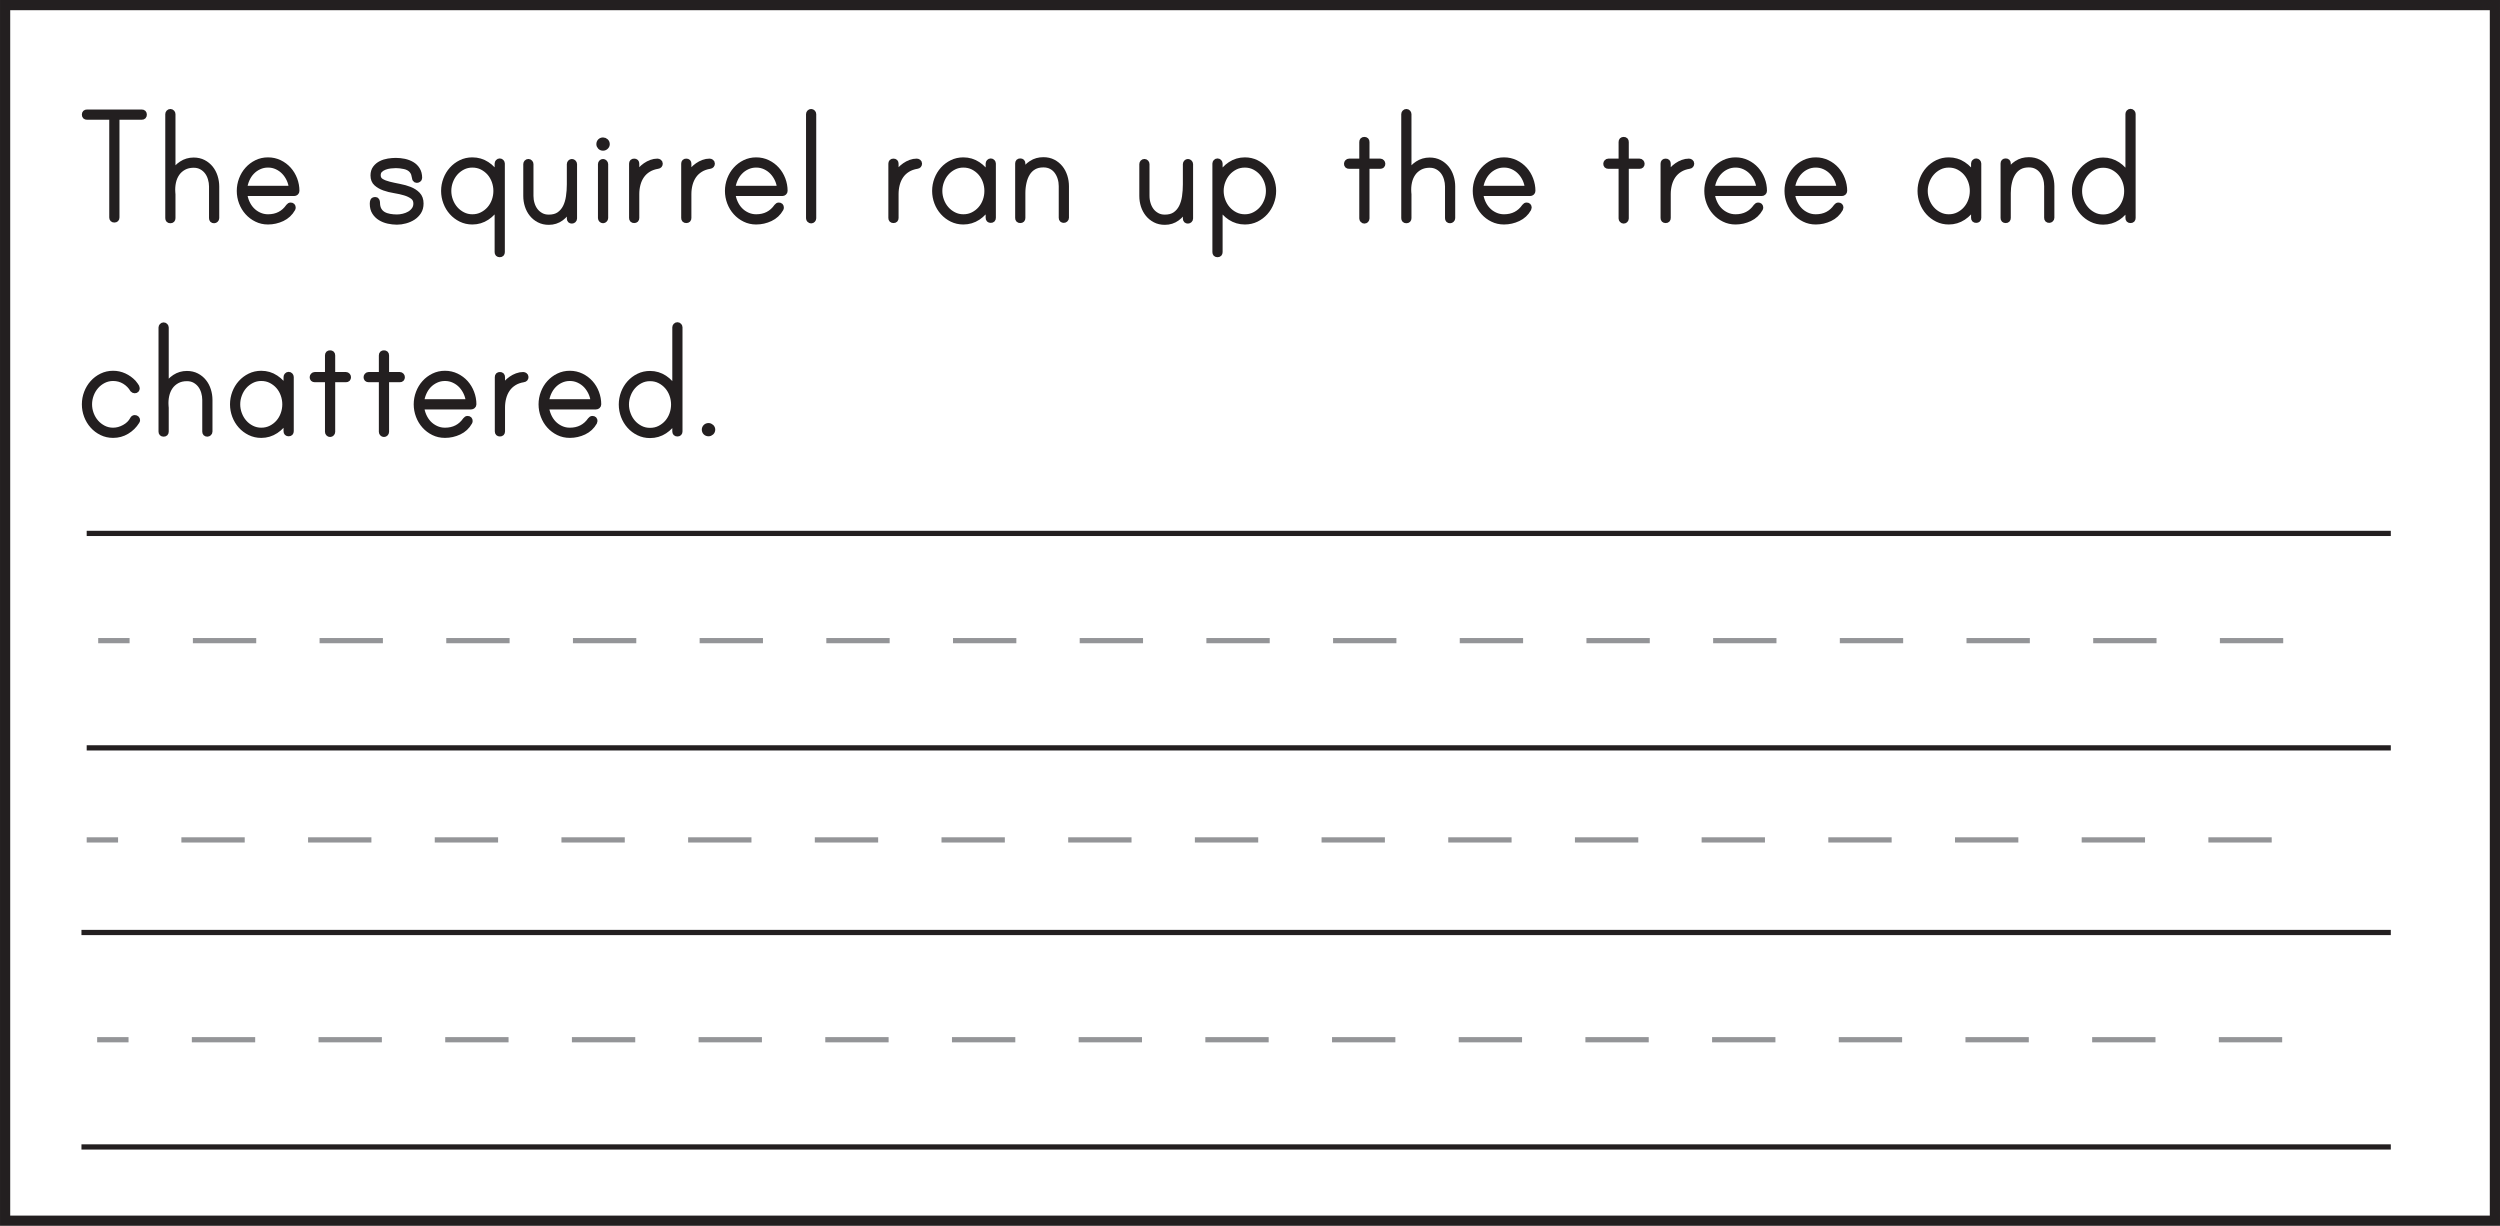<?xml version="1.0" encoding="UTF-8"?>
<svg xmlns="http://www.w3.org/2000/svg" xmlns:xlink="http://www.w3.org/1999/xlink" width="477.95pt" height="234.35pt" viewBox="0 0 477.95 234.35" version="1.1">
<defs>
<clipPath id="clip1">
  <path d="M 0 0 L 477.949 0 L 477.949 234.352 L 0 234.352 Z M 0 0 "/>
</clipPath>
</defs>
<g id="surface1">
<path style=" stroke:none;fill-rule:nonzero;fill:rgb(13.725%,12.157%,12.549%);fill-opacity:1;" d="M 27.574 21.914 C 27.574 22.234 27.418 22.391 27.098 22.391 L 22.34 22.391 L 22.34 41.566 C 22.34 41.887 22.18 42.043 21.863 42.043 C 21.547 42.043 21.387 41.887 21.387 41.566 L 21.387 22.391 L 16.629 22.391 C 16.309 22.391 16.152 22.234 16.152 21.914 C 16.152 21.598 16.309 21.438 16.629 21.438 L 27.098 21.438 C 27.418 21.438 27.574 21.598 27.574 21.914 "/>
<path style="fill:none;stroke-width:1;stroke-linecap:butt;stroke-linejoin:miter;stroke:rgb(13.725%,12.157%,12.549%);stroke-opacity:1;stroke-miterlimit:4;" d="M -0.001 0.001 C -0.001 -0.319 -0.157 -0.476 -0.477 -0.476 L -5.235 -0.476 L -5.235 -19.652 C -5.235 -19.972 -5.395 -20.128 -5.712 -20.128 C -6.028 -20.128 -6.188 -19.972 -6.188 -19.652 L -6.188 -0.476 L -10.946 -0.476 C -11.267 -0.476 -11.423 -0.319 -11.423 0.001 C -11.423 0.317 -11.267 0.477 -10.946 0.477 L -0.477 0.477 C -0.157 0.477 -0.001 0.317 -0.001 0.001 Z M -0.001 0.001 " transform="matrix(1,0,0,-1,27.575,21.915)"/>
<path style=" stroke:none;fill-rule:nonzero;fill:rgb(13.725%,12.157%,12.549%);fill-opacity:1;" d="M 37.027 30.617 C 37.73 30.617 38.352 30.762 38.895 31.043 C 39.441 31.328 39.898 31.703 40.273 32.164 C 40.648 32.633 40.93 33.168 41.125 33.781 C 41.316 34.395 41.414 35.016 41.414 35.652 L 41.414 41.703 C 41.414 41.84 41.359 41.953 41.258 42.043 C 41.156 42.133 41.051 42.18 40.938 42.18 C 40.617 42.18 40.461 42.02 40.461 41.703 L 40.461 35.652 C 40.461 35.152 40.387 34.652 40.238 34.156 C 40.09 33.656 39.875 33.219 39.594 32.848 C 39.309 32.473 38.953 32.164 38.523 31.93 C 38.09 31.691 37.594 31.57 37.027 31.57 C 36.301 31.57 35.672 31.719 35.141 32.012 C 34.605 32.309 34.176 32.691 33.848 33.168 C 33.52 33.645 33.285 34.195 33.148 34.816 C 33.016 35.441 32.969 36.082 33.016 36.738 C 33.016 36.785 33.02 36.859 33.031 36.961 C 33.043 37.062 33.047 37.125 33.047 37.148 L 33.047 41.703 C 33.047 42.02 32.891 42.18 32.574 42.18 C 32.254 42.18 32.098 42.02 32.098 41.703 L 32.098 21.812 C 32.098 21.699 32.141 21.594 32.23 21.488 C 32.324 21.387 32.438 21.336 32.574 21.336 C 32.707 21.336 32.82 21.387 32.914 21.488 C 33.004 21.594 33.047 21.699 33.047 21.812 L 33.047 33.066 C 33.457 32.344 34.004 31.754 34.699 31.301 C 35.387 30.848 36.164 30.617 37.027 30.617 "/>
<path style="fill:none;stroke-width:1;stroke-linecap:butt;stroke-linejoin:miter;stroke:rgb(13.725%,12.157%,12.549%);stroke-opacity:1;stroke-miterlimit:4;" d="M 0.001 0.002 C 0.704 0.002 1.325 -0.143 1.868 -0.424 C 2.415 -0.709 2.872 -1.084 3.247 -1.545 C 3.622 -2.014 3.903 -2.549 4.099 -3.162 C 4.29 -3.776 4.388 -4.397 4.388 -5.033 L 4.388 -11.084 C 4.388 -11.221 4.333 -11.334 4.232 -11.424 C 4.13 -11.514 4.024 -11.561 3.911 -11.561 C 3.591 -11.561 3.435 -11.401 3.435 -11.084 L 3.435 -5.033 C 3.435 -4.533 3.36 -4.033 3.212 -3.537 C 3.064 -3.037 2.849 -2.6 2.567 -2.229 C 2.282 -1.854 1.927 -1.545 1.497 -1.311 C 1.064 -1.072 0.567 -0.951 0.001 -0.951 C -0.726 -0.951 -1.354 -1.1 -1.886 -1.393 C -2.421 -1.69 -2.851 -2.072 -3.179 -2.549 C -3.507 -3.026 -3.741 -3.576 -3.878 -4.197 C -4.011 -4.822 -4.058 -5.463 -4.011 -6.119 C -4.011 -6.166 -4.007 -6.24 -3.995 -6.342 C -3.983 -6.444 -3.979 -6.506 -3.979 -6.529 L -3.979 -11.084 C -3.979 -11.401 -4.136 -11.561 -4.452 -11.561 C -4.772 -11.561 -4.929 -11.401 -4.929 -11.084 L -4.929 8.806 C -4.929 8.92 -4.886 9.025 -4.796 9.131 C -4.702 9.232 -4.589 9.283 -4.452 9.283 C -4.319 9.283 -4.206 9.232 -4.112 9.131 C -4.022 9.025 -3.979 8.92 -3.979 8.806 L -3.979 -2.447 C -3.569 -1.725 -3.022 -1.135 -2.327 -0.682 C -1.64 -0.229 -0.862 0.002 0.001 0.002 Z M 0.001 0.002 " transform="matrix(1,0,0,-1,37.026,30.619)"/>
<path style=" stroke:none;fill-rule:nonzero;fill:rgb(13.725%,12.157%,12.549%);fill-opacity:1;" d="M 55.727 36.023 C 55.68 35.438 55.535 34.867 55.285 34.324 C 55.035 33.781 54.719 33.305 54.332 32.898 C 53.945 32.488 53.488 32.16 52.957 31.91 C 52.422 31.66 51.852 31.535 51.238 31.535 C 50.629 31.535 50.055 31.66 49.523 31.91 C 48.988 32.16 48.531 32.488 48.145 32.898 C 47.758 33.305 47.449 33.781 47.211 34.324 C 46.973 34.867 46.82 35.438 46.75 36.023 Z M 51.238 30.586 C 52.031 30.586 52.77 30.75 53.449 31.078 C 54.129 31.406 54.711 31.844 55.199 32.387 C 55.688 32.93 56.066 33.559 56.34 34.273 C 56.609 34.988 56.746 35.73 56.746 36.5 C 56.746 36.637 56.695 36.75 56.594 36.84 C 56.492 36.934 56.371 36.977 56.238 36.977 L 46.75 36.977 C 46.82 37.566 46.973 38.133 47.211 38.676 C 47.449 39.223 47.758 39.695 48.145 40.105 C 48.531 40.512 48.988 40.844 49.523 41.09 C 50.055 41.34 50.629 41.465 51.238 41.465 C 52.914 41.465 54.219 40.797 55.148 39.457 C 55.262 39.301 55.398 39.223 55.559 39.223 C 55.875 39.223 56.031 39.379 56.031 39.695 C 56.031 39.766 56.012 39.844 55.965 39.934 C 55.488 40.773 54.82 41.398 53.961 41.805 C 53.098 42.211 52.191 42.418 51.238 42.418 C 50.445 42.418 49.715 42.254 49.047 41.922 C 48.379 41.598 47.801 41.16 47.312 40.613 C 46.824 40.07 46.445 39.441 46.172 38.727 C 45.902 38.016 45.766 37.273 45.766 36.5 C 45.766 35.73 45.902 34.988 46.172 34.273 C 46.445 33.559 46.824 32.93 47.312 32.387 C 47.801 31.844 48.379 31.406 49.047 31.078 C 49.715 30.75 50.445 30.586 51.238 30.586 "/>
<path style="fill:none;stroke-width:1;stroke-linecap:butt;stroke-linejoin:miter;stroke:rgb(13.725%,12.157%,12.549%);stroke-opacity:1;stroke-miterlimit:4;" d="M -0 0.001 C -0.047 0.587 -0.192 1.158 -0.442 1.701 C -0.692 2.244 -1.008 2.72 -1.395 3.126 C -1.782 3.537 -2.239 3.865 -2.77 4.115 C -3.305 4.365 -3.875 4.49 -4.489 4.49 C -5.098 4.49 -5.672 4.365 -6.204 4.115 C -6.739 3.865 -7.196 3.537 -7.582 3.126 C -7.969 2.72 -8.278 2.244 -8.516 1.701 C -8.754 1.158 -8.907 0.587 -8.977 0.001 Z M -4.489 5.439 C -3.696 5.439 -2.957 5.275 -2.278 4.947 C -1.598 4.619 -1.016 4.181 -0.528 3.638 C -0.04 3.095 0.339 2.466 0.613 1.751 C 0.882 1.037 1.019 0.294 1.019 -0.475 C 1.019 -0.612 0.968 -0.725 0.867 -0.815 C 0.765 -0.909 0.644 -0.952 0.511 -0.952 L -8.977 -0.952 C -8.907 -1.542 -8.754 -2.108 -8.516 -2.651 C -8.278 -3.198 -7.969 -3.671 -7.582 -4.081 C -7.196 -4.487 -6.739 -4.819 -6.204 -5.065 C -5.672 -5.315 -5.098 -5.44 -4.489 -5.44 C -2.813 -5.44 -1.508 -4.772 -0.579 -3.432 C -0.465 -3.276 -0.329 -3.198 -0.168 -3.198 C 0.148 -3.198 0.304 -3.354 0.304 -3.671 C 0.304 -3.741 0.285 -3.819 0.238 -3.909 C -0.239 -4.749 -0.907 -5.374 -1.766 -5.78 C -2.629 -6.186 -3.536 -6.393 -4.489 -6.393 C -5.282 -6.393 -6.012 -6.229 -6.68 -5.897 C -7.348 -5.573 -7.926 -5.135 -8.415 -4.588 C -8.903 -4.046 -9.282 -3.417 -9.555 -2.702 C -9.825 -1.991 -9.961 -1.249 -9.961 -0.475 C -9.961 0.294 -9.825 1.037 -9.555 1.751 C -9.282 2.466 -8.903 3.095 -8.415 3.638 C -7.926 4.181 -7.348 4.619 -6.68 4.947 C -6.012 5.275 -5.282 5.439 -4.489 5.439 Z M -4.489 5.439 " transform="matrix(1,0,0,-1,55.727,36.025)"/>
<path style=" stroke:none;fill-rule:nonzero;fill:rgb(13.725%,12.157%,12.549%);fill-opacity:1;" d="M 72.285 33.508 C 72.285 34.008 72.488 34.383 72.895 34.633 C 73.305 34.883 73.809 35.078 74.41 35.227 C 75.008 35.375 75.668 35.516 76.383 35.652 C 77.094 35.789 77.754 35.973 78.352 36.211 C 78.953 36.449 79.457 36.777 79.867 37.199 C 80.273 37.617 80.477 38.191 80.477 38.914 C 80.477 39.527 80.336 40.055 80.055 40.496 C 79.77 40.938 79.406 41.301 78.965 41.586 C 78.523 41.867 78.031 42.082 77.484 42.23 C 76.941 42.379 76.41 42.453 75.887 42.453 C 75.32 42.453 74.762 42.387 74.207 42.266 C 73.648 42.141 73.152 41.941 72.711 41.668 C 72.266 41.398 71.902 41.039 71.621 40.598 C 71.336 40.156 71.195 39.605 71.195 38.949 C 71.195 38.723 71.223 38.535 71.281 38.387 C 71.336 38.238 71.504 38.168 71.773 38.168 C 71.91 38.168 72.008 38.23 72.062 38.355 C 72.117 38.48 72.148 38.598 72.148 38.711 C 72.148 39.277 72.25 39.742 72.453 40.105 C 72.656 40.469 72.934 40.75 73.285 40.957 C 73.637 41.16 74.039 41.301 74.492 41.379 C 74.945 41.461 75.41 41.5 75.887 41.5 C 76.273 41.5 76.68 41.449 77.113 41.348 C 77.543 41.246 77.934 41.09 78.285 40.887 C 78.637 40.684 78.93 40.418 79.168 40.09 C 79.406 39.758 79.527 39.367 79.527 38.914 C 79.527 38.348 79.32 37.914 78.914 37.605 C 78.508 37.301 78 37.055 77.402 36.875 C 76.801 36.695 76.145 36.547 75.43 36.434 C 74.715 36.32 74.059 36.156 73.457 35.941 C 72.855 35.727 72.352 35.438 71.945 35.074 C 71.535 34.711 71.332 34.199 71.332 33.543 C 71.332 32.977 71.473 32.508 71.758 32.133 C 72.039 31.758 72.398 31.465 72.828 31.25 C 73.258 31.031 73.73 30.887 74.238 30.805 C 74.75 30.727 75.23 30.688 75.684 30.688 C 76.227 30.688 76.766 30.746 77.301 30.855 C 77.832 30.969 78.312 31.152 78.742 31.402 C 79.176 31.652 79.527 31.988 79.797 32.422 C 80.07 32.852 80.207 33.383 80.207 34.02 C 80.207 34.156 80.148 34.262 80.035 34.344 C 79.922 34.422 79.809 34.461 79.695 34.461 C 79.535 34.461 79.426 34.406 79.355 34.293 C 79.289 34.176 79.254 34.066 79.254 33.953 C 79.207 33.68 79.152 33.441 79.086 33.238 C 79.016 33.031 78.891 32.816 78.711 32.59 C 78.371 32.207 77.906 31.953 77.316 31.828 C 76.727 31.703 76.184 31.641 75.684 31.641 C 75.391 31.641 75.043 31.664 74.648 31.707 C 74.25 31.754 73.875 31.844 73.523 31.98 C 73.172 32.113 72.879 32.301 72.641 32.539 C 72.402 32.777 72.285 33.102 72.285 33.508 "/>
<path style="fill:none;stroke-width:1;stroke-linecap:butt;stroke-linejoin:miter;stroke:rgb(13.725%,12.157%,12.549%);stroke-opacity:1;stroke-miterlimit:4;" d="M 0.001 0.001 C 0.001 -0.499 0.204 -0.874 0.61 -1.124 C 1.021 -1.374 1.524 -1.569 2.126 -1.717 C 2.724 -1.866 3.384 -2.006 4.099 -2.143 C 4.81 -2.28 5.47 -2.463 6.067 -2.702 C 6.669 -2.94 7.173 -3.268 7.583 -3.69 C 7.989 -4.108 8.192 -4.682 8.192 -5.405 C 8.192 -6.018 8.052 -6.545 7.771 -6.987 C 7.485 -7.428 7.122 -7.792 6.681 -8.077 C 6.239 -8.358 5.747 -8.573 5.2 -8.721 C 4.657 -8.87 4.126 -8.944 3.603 -8.944 C 3.036 -8.944 2.478 -8.878 1.923 -8.756 C 1.364 -8.631 0.868 -8.432 0.427 -8.159 C -0.018 -7.889 -0.382 -7.53 -0.663 -7.088 C -0.948 -6.647 -1.089 -6.096 -1.089 -5.44 C -1.089 -5.213 -1.061 -5.026 -1.003 -4.878 C -0.948 -4.729 -0.78 -4.659 -0.511 -4.659 C -0.374 -4.659 -0.276 -4.721 -0.222 -4.846 C -0.167 -4.971 -0.136 -5.088 -0.136 -5.202 C -0.136 -5.768 -0.034 -6.233 0.169 -6.596 C 0.372 -6.96 0.649 -7.241 1.001 -7.448 C 1.353 -7.651 1.755 -7.792 2.208 -7.87 C 2.661 -7.952 3.126 -7.991 3.603 -7.991 C 3.989 -7.991 4.396 -7.94 4.829 -7.838 C 5.259 -7.737 5.649 -7.581 6.001 -7.378 C 6.353 -7.174 6.646 -6.909 6.884 -6.581 C 7.122 -6.249 7.243 -5.858 7.243 -5.405 C 7.243 -4.838 7.036 -4.405 6.63 -4.096 C 6.224 -3.792 5.716 -3.545 5.118 -3.366 C 4.517 -3.186 3.86 -3.038 3.146 -2.924 C 2.431 -2.811 1.774 -2.647 1.173 -2.432 C 0.571 -2.217 0.067 -1.928 -0.339 -1.565 C -0.749 -1.202 -0.952 -0.69 -0.952 -0.034 C -0.952 0.533 -0.811 1.001 -0.526 1.376 C -0.245 1.751 0.114 2.044 0.544 2.259 C 0.974 2.478 1.446 2.622 1.954 2.705 C 2.466 2.783 2.946 2.822 3.399 2.822 C 3.942 2.822 4.482 2.763 5.017 2.654 C 5.548 2.54 6.028 2.357 6.458 2.107 C 6.892 1.857 7.243 1.521 7.513 1.087 C 7.786 0.658 7.923 0.126 7.923 -0.51 C 7.923 -0.647 7.864 -0.753 7.751 -0.835 C 7.638 -0.913 7.524 -0.952 7.411 -0.952 C 7.251 -0.952 7.142 -0.897 7.071 -0.784 C 7.005 -0.667 6.97 -0.557 6.97 -0.444 C 6.923 -0.17 6.868 0.068 6.802 0.271 C 6.732 0.478 6.607 0.693 6.427 0.919 C 6.087 1.302 5.622 1.556 5.032 1.681 C 4.442 1.806 3.899 1.869 3.399 1.869 C 3.107 1.869 2.759 1.845 2.364 1.802 C 1.966 1.755 1.591 1.665 1.239 1.529 C 0.888 1.396 0.595 1.208 0.357 0.97 C 0.118 0.732 0.001 0.408 0.001 0.001 Z M 0.001 0.001 " transform="matrix(1,0,0,-1,72.284,33.509)"/>
<path style=" stroke:none;fill-rule:nonzero;fill:rgb(13.725%,12.157%,12.549%);fill-opacity:1;" d="M 90.305 41.465 C 90.984 41.465 91.602 41.324 92.156 41.039 C 92.711 40.758 93.188 40.387 93.586 39.934 C 93.98 39.48 94.285 38.957 94.504 38.355 C 94.719 37.754 94.824 37.137 94.824 36.5 C 94.824 35.867 94.719 35.25 94.504 34.648 C 94.285 34.047 93.98 33.52 93.586 33.066 C 93.188 32.613 92.711 32.246 92.156 31.961 C 91.602 31.68 90.984 31.539 90.305 31.539 C 89.645 31.539 89.039 31.68 88.484 31.961 C 87.93 32.246 87.453 32.613 87.055 33.066 C 86.66 33.52 86.348 34.047 86.121 34.648 C 85.895 35.25 85.781 35.867 85.781 36.5 C 85.781 37.137 85.895 37.754 86.121 38.355 C 86.348 38.957 86.66 39.48 87.055 39.934 C 87.453 40.387 87.93 40.758 88.484 41.039 C 89.039 41.324 89.645 41.465 90.305 41.465 M 95.539 30.789 C 95.676 30.789 95.789 30.84 95.879 30.941 C 95.969 31.043 96.016 31.152 96.016 31.266 L 96.016 48.195 C 96.016 48.516 95.855 48.672 95.539 48.672 C 95.223 48.672 95.062 48.516 95.062 48.195 L 95.062 39.461 C 94.586 40.32 93.93 41.027 93.09 41.586 C 92.254 42.141 91.324 42.418 90.305 42.418 C 89.512 42.418 88.781 42.254 88.109 41.926 C 87.441 41.594 86.863 41.16 86.375 40.613 C 85.887 40.07 85.508 39.441 85.238 38.727 C 84.965 38.016 84.828 37.273 84.828 36.5 C 84.828 35.73 84.965 34.988 85.238 34.273 C 85.508 33.559 85.887 32.93 86.375 32.387 C 86.863 31.844 87.441 31.406 88.109 31.078 C 88.781 30.75 89.512 30.586 90.305 30.586 C 91.324 30.586 92.254 30.855 93.09 31.402 C 93.93 31.945 94.586 32.66 95.062 33.543 L 95.062 31.266 C 95.062 31.152 95.109 31.043 95.199 30.941 C 95.289 30.84 95.402 30.789 95.539 30.789 "/>
<path style="fill:none;stroke-width:1;stroke-linecap:butt;stroke-linejoin:miter;stroke:rgb(13.725%,12.157%,12.549%);stroke-opacity:1;stroke-miterlimit:4;" d="M 0.001 0 C 0.681 0 1.298 0.141 1.853 0.426 C 2.407 0.707 2.884 1.078 3.282 1.532 C 3.677 1.985 3.982 2.508 4.2 3.11 C 4.415 3.711 4.521 4.328 4.521 4.965 C 4.521 5.598 4.415 6.215 4.2 6.817 C 3.982 7.418 3.677 7.946 3.282 8.399 C 2.884 8.852 2.407 9.219 1.853 9.504 C 1.298 9.786 0.681 9.926 0.001 9.926 C -0.659 9.926 -1.265 9.786 -1.819 9.504 C -2.374 9.219 -2.85 8.852 -3.249 8.399 C -3.643 7.946 -3.956 7.418 -4.183 6.817 C -4.409 6.215 -4.522 5.598 -4.522 4.965 C -4.522 4.328 -4.409 3.711 -4.183 3.11 C -3.956 2.508 -3.643 1.985 -3.249 1.532 C -2.85 1.078 -2.374 0.707 -1.819 0.426 C -1.265 0.141 -0.659 0 0.001 0 Z M 5.235 10.676 C 5.372 10.676 5.485 10.625 5.575 10.524 C 5.665 10.422 5.712 10.313 5.712 10.2 L 5.712 -6.73 C 5.712 -7.05 5.552 -7.207 5.235 -7.207 C 4.919 -7.207 4.759 -7.05 4.759 -6.73 L 4.759 2.004 C 4.282 1.145 3.626 0.438 2.786 -0.121 C 1.95 -0.675 1.021 -0.953 0.001 -0.953 C -0.792 -0.953 -1.522 -0.789 -2.194 -0.461 C -2.862 -0.129 -3.44 0.305 -3.929 0.852 C -4.417 1.395 -4.796 2.024 -5.065 2.739 C -5.339 3.45 -5.475 4.192 -5.475 4.965 C -5.475 5.735 -5.339 6.477 -5.065 7.192 C -4.796 7.907 -4.417 8.536 -3.929 9.078 C -3.44 9.621 -2.862 10.059 -2.194 10.387 C -1.522 10.715 -0.792 10.879 0.001 10.879 C 1.021 10.879 1.95 10.61 2.786 10.063 C 3.626 9.52 4.282 8.805 4.759 7.922 L 4.759 10.2 C 4.759 10.313 4.806 10.422 4.896 10.524 C 4.985 10.625 5.099 10.676 5.235 10.676 Z M 5.235 10.676 " transform="matrix(1,0,0,-1,90.304,41.465)"/>
<path style=" stroke:none;fill-rule:nonzero;fill:rgb(13.725%,12.157%,12.549%);fill-opacity:1;" d="M 109.344 30.891 C 109.457 30.891 109.562 30.941 109.668 31.043 C 109.77 31.145 109.82 31.254 109.82 31.367 L 109.82 41.77 C 109.82 41.906 109.77 42.02 109.668 42.109 C 109.562 42.199 109.457 42.246 109.344 42.246 C 109.027 42.246 108.867 42.09 108.867 41.77 L 108.867 39.801 C 108.48 40.594 107.949 41.238 107.27 41.738 C 106.59 42.234 105.809 42.484 104.922 42.484 C 104.219 42.484 103.598 42.344 103.055 42.059 C 102.508 41.777 102.051 41.402 101.676 40.938 C 101.301 40.473 101.02 39.941 100.828 39.34 C 100.633 38.738 100.539 38.109 100.539 37.453 L 100.539 31.367 C 100.539 31.254 100.582 31.145 100.672 31.043 C 100.762 30.941 100.879 30.891 101.012 30.891 C 101.148 30.891 101.262 30.941 101.352 31.043 C 101.445 31.145 101.488 31.254 101.488 31.367 L 101.488 37.453 C 101.488 37.973 101.562 38.48 101.711 38.965 C 101.855 39.453 102.07 39.883 102.355 40.258 C 102.641 40.633 102.996 40.938 103.426 41.176 C 103.855 41.414 104.355 41.531 104.922 41.531 C 105.715 41.531 106.367 41.359 106.879 41.008 C 107.387 40.656 107.789 40.191 108.086 39.613 C 108.379 39.035 108.582 38.367 108.695 37.605 C 108.809 36.848 108.867 36.059 108.867 35.242 L 108.867 31.367 C 108.867 31.254 108.914 31.145 109.004 31.043 C 109.094 30.941 109.207 30.891 109.344 30.891 "/>
<path style="fill:none;stroke-width:1;stroke-linecap:butt;stroke-linejoin:miter;stroke:rgb(13.725%,12.157%,12.549%);stroke-opacity:1;stroke-miterlimit:4;" d="M 0.001 0 C 0.114 0 0.219 -0.05 0.325 -0.152 C 0.426 -0.254 0.477 -0.363 0.477 -0.476 L 0.477 -10.879 C 0.477 -11.015 0.426 -11.129 0.325 -11.218 C 0.219 -11.308 0.114 -11.355 0.001 -11.355 C -0.316 -11.355 -0.476 -11.199 -0.476 -10.879 L -0.476 -8.91 C -0.863 -9.703 -1.394 -10.347 -2.074 -10.847 C -2.753 -11.343 -3.535 -11.593 -4.421 -11.593 C -5.124 -11.593 -5.746 -11.453 -6.289 -11.168 C -6.835 -10.886 -7.292 -10.511 -7.667 -10.046 C -8.042 -9.582 -8.324 -9.05 -8.515 -8.449 C -8.71 -7.847 -8.804 -7.218 -8.804 -6.562 L -8.804 -0.476 C -8.804 -0.363 -8.761 -0.254 -8.671 -0.152 C -8.581 -0.05 -8.464 0 -8.331 0 C -8.195 0 -8.081 -0.05 -7.992 -0.152 C -7.898 -0.254 -7.855 -0.363 -7.855 -0.476 L -7.855 -6.562 C -7.855 -7.082 -7.781 -7.589 -7.632 -8.074 C -7.488 -8.562 -7.273 -8.992 -6.988 -9.367 C -6.703 -9.742 -6.347 -10.046 -5.917 -10.285 C -5.488 -10.523 -4.988 -10.64 -4.421 -10.64 C -3.628 -10.64 -2.976 -10.468 -2.464 -10.117 C -1.956 -9.765 -1.554 -9.3 -1.257 -8.722 C -0.964 -8.144 -0.761 -7.476 -0.648 -6.714 C -0.535 -5.957 -0.476 -5.168 -0.476 -4.351 L -0.476 -0.476 C -0.476 -0.363 -0.429 -0.254 -0.339 -0.152 C -0.249 -0.05 -0.136 0 0.001 0 Z M 0.001 0 " transform="matrix(1,0,0,-1,109.343,30.891)"/>
<path style=" stroke:none;fill-rule:nonzero;fill:rgb(13.725%,12.157%,12.549%);fill-opacity:1;" d="M 115.293 30.891 C 115.406 30.891 115.516 30.941 115.617 31.043 C 115.719 31.145 115.77 31.254 115.77 31.367 L 115.77 41.703 C 115.77 41.816 115.719 41.926 115.617 42.027 C 115.516 42.129 115.406 42.18 115.293 42.18 C 115.156 42.18 115.043 42.129 114.953 42.027 C 114.863 41.926 114.816 41.816 114.816 41.703 L 114.816 31.367 C 114.816 31.254 114.863 31.145 114.953 31.043 C 115.043 30.941 115.156 30.891 115.293 30.891 M 116.074 27.559 C 116.074 27.762 115.996 27.938 115.836 28.086 C 115.68 28.234 115.496 28.309 115.293 28.309 C 115.066 28.309 114.879 28.234 114.73 28.086 C 114.586 27.938 114.512 27.762 114.512 27.559 C 114.512 27.332 114.586 27.145 114.73 26.996 C 114.879 26.852 115.066 26.777 115.293 26.777 C 115.496 26.777 115.68 26.852 115.836 26.996 C 115.996 27.145 116.074 27.332 116.074 27.559 "/>
<path style="fill:none;stroke-width:1;stroke-linecap:butt;stroke-linejoin:miter;stroke:rgb(13.725%,12.157%,12.549%);stroke-opacity:1;stroke-miterlimit:4;" d="M 0 0 C 0.113 0 0.223 -0.05 0.324 -0.152 C 0.426 -0.254 0.477 -0.363 0.477 -0.476 L 0.477 -10.812 C 0.477 -10.925 0.426 -11.035 0.324 -11.136 C 0.223 -11.238 0.113 -11.289 0 -11.289 C -0.137 -11.289 -0.25 -11.238 -0.34 -11.136 C -0.43 -11.035 -0.476 -10.925 -0.476 -10.812 L -0.476 -0.476 C -0.476 -0.363 -0.43 -0.254 -0.34 -0.152 C -0.25 -0.05 -0.137 0 0 0 Z M 0.781 3.332 C 0.781 3.129 0.703 2.954 0.543 2.805 C 0.387 2.657 0.203 2.582 0 2.582 C -0.226 2.582 -0.414 2.657 -0.562 2.805 C -0.707 2.954 -0.781 3.129 -0.781 3.332 C -0.781 3.559 -0.707 3.746 -0.562 3.895 C -0.414 4.039 -0.226 4.114 0 4.114 C 0.203 4.114 0.387 4.039 0.543 3.895 C 0.703 3.746 0.781 3.559 0.781 3.332 Z M 0.781 3.332 " transform="matrix(1,0,0,-1,115.293,30.891)"/>
<path style=" stroke:none;fill-rule:nonzero;fill:rgb(13.725%,12.157%,12.549%);fill-opacity:1;" d="M 125.695 30.824 C 125.809 30.824 125.922 30.863 126.035 30.941 C 126.148 31.023 126.207 31.129 126.207 31.266 C 126.207 31.559 126.059 31.73 125.766 31.773 C 125.062 31.887 124.457 32.105 123.945 32.422 C 123.438 32.738 123.016 33.137 122.688 33.609 C 122.359 34.086 122.113 34.625 121.957 35.227 C 121.797 35.828 121.719 36.457 121.719 37.113 L 121.719 41.668 C 121.719 41.984 121.559 42.145 121.242 42.145 C 120.926 42.145 120.766 41.984 120.766 41.668 L 120.766 31.301 C 120.766 30.98 120.926 30.824 121.242 30.824 C 121.559 30.824 121.719 30.98 121.719 31.301 L 121.719 33.406 C 121.922 33.066 122.164 32.742 122.449 32.438 C 122.734 32.133 123.043 31.859 123.383 31.621 C 123.727 31.383 124.094 31.191 124.488 31.043 C 124.887 30.898 125.289 30.824 125.695 30.824 "/>
<path style="fill:none;stroke-width:1;stroke-linecap:butt;stroke-linejoin:miter;stroke:rgb(13.725%,12.157%,12.549%);stroke-opacity:1;stroke-miterlimit:4;" d="M -0.001 -0.001 C 0.112 -0.001 0.225 -0.04 0.338 -0.118 C 0.452 -0.2 0.51 -0.306 0.51 -0.443 C 0.51 -0.735 0.362 -0.907 0.069 -0.95 C -0.634 -1.064 -1.24 -1.282 -1.751 -1.599 C -2.259 -1.915 -2.681 -2.314 -3.009 -2.786 C -3.337 -3.263 -3.583 -3.802 -3.74 -4.403 C -3.9 -5.005 -3.978 -5.634 -3.978 -6.29 L -3.978 -10.845 C -3.978 -11.161 -4.138 -11.321 -4.455 -11.321 C -4.771 -11.321 -4.931 -11.161 -4.931 -10.845 L -4.931 -0.478 C -4.931 -0.157 -4.771 -0.001 -4.455 -0.001 C -4.138 -0.001 -3.978 -0.157 -3.978 -0.478 L -3.978 -2.583 C -3.775 -2.243 -3.533 -1.919 -3.247 -1.614 C -2.962 -1.31 -2.654 -1.036 -2.314 -0.798 C -1.97 -0.56 -1.603 -0.368 -1.208 -0.22 C -0.81 -0.075 -0.408 -0.001 -0.001 -0.001 Z M -0.001 -0.001 " transform="matrix(1,0,0,-1,125.697,30.823)"/>
<path style=" stroke:none;fill-rule:nonzero;fill:rgb(13.725%,12.157%,12.549%);fill-opacity:1;" d="M 135.66 30.824 C 135.773 30.824 135.887 30.863 136 30.941 C 136.113 31.023 136.168 31.129 136.168 31.266 C 136.168 31.559 136.02 31.73 135.727 31.773 C 135.023 31.887 134.418 32.105 133.906 32.422 C 133.398 32.738 132.977 33.137 132.648 33.609 C 132.32 34.086 132.078 34.625 131.918 35.227 C 131.758 35.828 131.68 36.457 131.68 37.113 L 131.68 41.668 C 131.68 41.984 131.523 42.145 131.203 42.145 C 130.887 42.145 130.73 41.984 130.73 41.668 L 130.73 31.301 C 130.73 30.98 130.887 30.824 131.203 30.824 C 131.523 30.824 131.68 30.98 131.68 31.301 L 131.68 33.406 C 131.883 33.066 132.129 32.742 132.41 32.438 C 132.695 32.133 133.008 31.859 133.348 31.621 C 133.688 31.383 134.055 31.191 134.453 31.043 C 134.848 30.898 135.25 30.824 135.66 30.824 "/>
<path style="fill:none;stroke-width:1;stroke-linecap:butt;stroke-linejoin:miter;stroke:rgb(13.725%,12.157%,12.549%);stroke-opacity:1;stroke-miterlimit:4;" d="M 0.002 -0.001 C 0.115 -0.001 0.228 -0.04 0.341 -0.118 C 0.455 -0.2 0.509 -0.306 0.509 -0.443 C 0.509 -0.735 0.361 -0.907 0.068 -0.95 C -0.635 -1.064 -1.241 -1.282 -1.752 -1.599 C -2.26 -1.915 -2.682 -2.314 -3.01 -2.786 C -3.338 -3.263 -3.58 -3.802 -3.741 -4.403 C -3.901 -5.005 -3.979 -5.634 -3.979 -6.29 L -3.979 -10.845 C -3.979 -11.161 -4.135 -11.321 -4.455 -11.321 C -4.772 -11.321 -4.928 -11.161 -4.928 -10.845 L -4.928 -0.478 C -4.928 -0.157 -4.772 -0.001 -4.455 -0.001 C -4.135 -0.001 -3.979 -0.157 -3.979 -0.478 L -3.979 -2.583 C -3.776 -2.243 -3.53 -1.919 -3.248 -1.614 C -2.963 -1.31 -2.651 -1.036 -2.311 -0.798 C -1.971 -0.56 -1.604 -0.368 -1.205 -0.22 C -0.811 -0.075 -0.409 -0.001 0.002 -0.001 Z M 0.002 -0.001 " transform="matrix(1,0,0,-1,135.659,30.823)"/>
<path style=" stroke:none;fill-rule:nonzero;fill:rgb(13.725%,12.157%,12.549%);fill-opacity:1;" d="M 149.055 36.023 C 149.008 35.438 148.863 34.867 148.613 34.324 C 148.363 33.781 148.047 33.305 147.66 32.898 C 147.273 32.488 146.816 32.16 146.285 31.91 C 145.75 31.66 145.18 31.535 144.566 31.535 C 143.957 31.535 143.383 31.66 142.852 31.91 C 142.316 32.16 141.859 32.488 141.473 32.898 C 141.086 33.305 140.777 33.781 140.539 34.324 C 140.301 34.867 140.148 35.438 140.078 36.023 Z M 144.566 30.586 C 145.359 30.586 146.098 30.75 146.777 31.078 C 147.457 31.406 148.039 31.844 148.527 32.387 C 149.016 32.93 149.395 33.559 149.668 34.273 C 149.938 34.988 150.074 35.73 150.074 36.5 C 150.074 36.637 150.023 36.75 149.922 36.84 C 149.82 36.934 149.699 36.977 149.566 36.977 L 140.078 36.977 C 140.148 37.566 140.301 38.133 140.539 38.676 C 140.777 39.223 141.086 39.695 141.473 40.105 C 141.859 40.512 142.316 40.844 142.852 41.09 C 143.383 41.34 143.957 41.465 144.566 41.465 C 146.242 41.465 147.547 40.797 148.477 39.457 C 148.59 39.301 148.727 39.223 148.887 39.223 C 149.203 39.223 149.359 39.379 149.359 39.695 C 149.359 39.766 149.34 39.844 149.293 39.934 C 148.816 40.773 148.148 41.398 147.285 41.805 C 146.426 42.211 145.52 42.418 144.566 42.418 C 143.773 42.418 143.043 42.254 142.375 41.922 C 141.707 41.598 141.129 41.16 140.641 40.613 C 140.152 40.07 139.773 39.441 139.5 38.727 C 139.23 38.016 139.094 37.273 139.094 36.5 C 139.094 35.73 139.23 34.988 139.5 34.273 C 139.773 33.559 140.152 32.93 140.641 32.387 C 141.129 31.844 141.707 31.406 142.375 31.078 C 143.043 30.75 143.773 30.586 144.566 30.586 "/>
<path style="fill:none;stroke-width:1;stroke-linecap:butt;stroke-linejoin:miter;stroke:rgb(13.725%,12.157%,12.549%);stroke-opacity:1;stroke-miterlimit:4;" d="M -0 0.001 C -0.047 0.587 -0.192 1.158 -0.442 1.701 C -0.692 2.244 -1.008 2.72 -1.395 3.126 C -1.782 3.537 -2.239 3.865 -2.77 4.115 C -3.305 4.365 -3.875 4.49 -4.489 4.49 C -5.098 4.49 -5.672 4.365 -6.204 4.115 C -6.739 3.865 -7.196 3.537 -7.582 3.126 C -7.969 2.72 -8.278 2.244 -8.516 1.701 C -8.754 1.158 -8.907 0.587 -8.977 0.001 Z M -4.489 5.439 C -3.696 5.439 -2.957 5.275 -2.278 4.947 C -1.598 4.619 -1.016 4.181 -0.528 3.638 C -0.039 3.095 0.339 2.466 0.613 1.751 C 0.882 1.037 1.019 0.294 1.019 -0.475 C 1.019 -0.612 0.968 -0.725 0.867 -0.815 C 0.765 -0.909 0.644 -0.952 0.511 -0.952 L -8.977 -0.952 C -8.907 -1.542 -8.754 -2.108 -8.516 -2.651 C -8.278 -3.198 -7.969 -3.671 -7.582 -4.081 C -7.196 -4.487 -6.739 -4.819 -6.204 -5.065 C -5.672 -5.315 -5.098 -5.44 -4.489 -5.44 C -2.813 -5.44 -1.508 -4.772 -0.579 -3.432 C -0.465 -3.276 -0.329 -3.198 -0.168 -3.198 C 0.148 -3.198 0.304 -3.354 0.304 -3.671 C 0.304 -3.741 0.285 -3.819 0.238 -3.909 C -0.239 -4.749 -0.907 -5.374 -1.77 -5.78 C -2.629 -6.186 -3.536 -6.393 -4.489 -6.393 C -5.282 -6.393 -6.012 -6.229 -6.68 -5.897 C -7.348 -5.573 -7.926 -5.135 -8.414 -4.588 C -8.903 -4.046 -9.282 -3.417 -9.555 -2.702 C -9.825 -1.991 -9.961 -1.249 -9.961 -0.475 C -9.961 0.294 -9.825 1.037 -9.555 1.751 C -9.282 2.466 -8.903 3.095 -8.414 3.638 C -7.926 4.181 -7.348 4.619 -6.68 4.947 C -6.012 5.275 -5.282 5.439 -4.489 5.439 Z M -4.489 5.439 " transform="matrix(1,0,0,-1,149.055,36.025)"/>
<path style=" stroke:none;fill-rule:nonzero;fill:rgb(13.725%,12.157%,12.549%);fill-opacity:1;" d="M 155.07 21.336 C 155.207 21.336 155.32 21.387 155.414 21.488 C 155.504 21.594 155.547 21.699 155.547 21.812 L 155.547 41.738 C 155.547 41.852 155.504 41.957 155.414 42.059 C 155.32 42.16 155.207 42.211 155.07 42.211 C 154.938 42.211 154.82 42.16 154.73 42.059 C 154.641 41.957 154.598 41.852 154.598 41.738 L 154.598 21.812 C 154.598 21.699 154.641 21.594 154.73 21.488 C 154.82 21.387 154.938 21.336 155.07 21.336 "/>
<path style="fill:none;stroke-width:1;stroke-linecap:butt;stroke-linejoin:miter;stroke:rgb(13.725%,12.157%,12.549%);stroke-opacity:1;stroke-miterlimit:4;" d="M -0.002 0.001 C 0.135 0.001 0.248 -0.05 0.342 -0.151 C 0.432 -0.257 0.475 -0.362 0.475 -0.476 L 0.475 -20.401 C 0.475 -20.515 0.432 -20.62 0.342 -20.722 C 0.248 -20.823 0.135 -20.874 -0.002 -20.874 C -0.135 -20.874 -0.252 -20.823 -0.342 -20.722 C -0.432 -20.62 -0.475 -20.515 -0.475 -20.401 L -0.475 -0.476 C -0.475 -0.362 -0.432 -0.257 -0.342 -0.151 C -0.252 -0.05 -0.135 0.001 -0.002 0.001 Z M -0.002 0.001 " transform="matrix(1,0,0,-1,155.072,21.337)"/>
<path style=" stroke:none;fill-rule:nonzero;fill:rgb(13.725%,12.157%,12.549%);fill-opacity:1;" d="M 175.266 30.824 C 175.379 30.824 175.496 30.863 175.609 30.941 C 175.719 31.023 175.777 31.129 175.777 31.266 C 175.777 31.559 175.629 31.73 175.336 31.773 C 174.633 31.887 174.027 32.105 173.516 32.422 C 173.008 32.738 172.586 33.137 172.258 33.609 C 171.93 34.086 171.684 34.625 171.527 35.227 C 171.367 35.828 171.289 36.457 171.289 37.113 L 171.289 41.668 C 171.289 41.984 171.129 42.145 170.812 42.145 C 170.496 42.145 170.336 41.984 170.336 41.668 L 170.336 31.301 C 170.336 30.98 170.496 30.824 170.812 30.824 C 171.129 30.824 171.289 30.98 171.289 31.301 L 171.289 33.406 C 171.492 33.066 171.738 32.742 172.02 32.438 C 172.305 32.133 172.617 31.859 172.957 31.621 C 173.297 31.383 173.664 31.191 174.059 31.043 C 174.457 30.898 174.859 30.824 175.266 30.824 "/>
<path style="fill:none;stroke-width:1;stroke-linecap:butt;stroke-linejoin:miter;stroke:rgb(13.725%,12.157%,12.549%);stroke-opacity:1;stroke-miterlimit:4;" d="M -0.002 -0.001 C 0.111 -0.001 0.229 -0.04 0.342 -0.118 C 0.451 -0.2 0.51 -0.306 0.51 -0.443 C 0.51 -0.735 0.361 -0.907 0.068 -0.95 C -0.635 -1.064 -1.24 -1.282 -1.752 -1.599 C -2.26 -1.915 -2.682 -2.314 -3.01 -2.786 C -3.338 -3.263 -3.584 -3.802 -3.74 -4.403 C -3.9 -5.005 -3.978 -5.634 -3.978 -6.29 L -3.978 -10.845 C -3.978 -11.161 -4.139 -11.321 -4.455 -11.321 C -4.771 -11.321 -4.932 -11.161 -4.932 -10.845 L -4.932 -0.478 C -4.932 -0.157 -4.771 -0.001 -4.455 -0.001 C -4.139 -0.001 -3.978 -0.157 -3.978 -0.478 L -3.978 -2.583 C -3.775 -2.243 -3.529 -1.919 -3.248 -1.614 C -2.963 -1.31 -2.65 -1.036 -2.31 -0.798 C -1.971 -0.56 -1.603 -0.368 -1.209 -0.22 C -0.81 -0.075 -0.408 -0.001 -0.002 -0.001 Z M -0.002 -0.001 " transform="matrix(1,0,0,-1,175.268,30.823)"/>
<path style=" stroke:none;fill-rule:nonzero;fill:rgb(13.725%,12.157%,12.549%);fill-opacity:1;" d="M 184.176 41.465 C 184.855 41.465 185.473 41.324 186.031 41.039 C 186.586 40.758 187.062 40.387 187.457 39.934 C 187.855 39.48 188.16 38.957 188.375 38.355 C 188.59 37.754 188.695 37.137 188.695 36.5 C 188.695 35.867 188.59 35.25 188.375 34.648 C 188.16 34.047 187.855 33.52 187.457 33.066 C 187.062 32.613 186.586 32.246 186.031 31.961 C 185.473 31.68 184.855 31.539 184.176 31.539 C 183.52 31.539 182.914 31.68 182.359 31.961 C 181.801 32.246 181.324 32.613 180.93 33.066 C 180.531 33.52 180.223 34.047 179.996 34.648 C 179.77 35.25 179.656 35.867 179.656 36.5 C 179.656 37.137 179.77 37.754 179.996 38.355 C 180.223 38.957 180.531 39.48 180.93 39.934 C 181.324 40.387 181.801 40.758 182.359 41.039 C 182.914 41.324 183.52 41.465 184.176 41.465 M 189.414 30.789 C 189.551 30.789 189.66 30.84 189.754 30.941 C 189.844 31.043 189.891 31.152 189.891 31.266 L 189.891 41.637 C 189.891 41.953 189.73 42.109 189.414 42.109 C 189.094 42.109 188.938 41.953 188.938 41.637 L 188.938 39.461 C 188.461 40.32 187.805 41.027 186.965 41.586 C 186.125 42.141 185.195 42.418 184.176 42.418 C 183.383 42.418 182.652 42.254 181.984 41.926 C 181.316 41.594 180.738 41.16 180.25 40.613 C 179.762 40.07 179.383 39.441 179.109 38.727 C 178.84 38.016 178.703 37.273 178.703 36.5 C 178.703 35.73 178.84 34.988 179.109 34.273 C 179.383 33.559 179.762 32.93 180.25 32.387 C 180.738 31.844 181.316 31.406 181.984 31.078 C 182.652 30.75 183.383 30.586 184.176 30.586 C 185.195 30.586 186.125 30.863 186.965 31.418 C 187.805 31.973 188.461 32.684 188.938 33.543 L 188.938 31.266 C 188.938 31.152 188.98 31.043 189.07 30.941 C 189.164 30.84 189.277 30.789 189.414 30.789 "/>
<path style="fill:none;stroke-width:1;stroke-linecap:butt;stroke-linejoin:miter;stroke:rgb(13.725%,12.157%,12.549%);stroke-opacity:1;stroke-miterlimit:4;" d="M -0 0 C 0.679 0 1.296 0.141 1.855 0.426 C 2.41 0.707 2.886 1.078 3.281 1.532 C 3.679 1.985 3.984 2.508 4.199 3.11 C 4.414 3.711 4.519 4.328 4.519 4.965 C 4.519 5.598 4.414 6.215 4.199 6.817 C 3.984 7.418 3.679 7.946 3.281 8.399 C 2.886 8.852 2.41 9.219 1.855 9.504 C 1.296 9.786 0.679 9.926 -0 9.926 C -0.657 9.926 -1.262 9.786 -1.817 9.504 C -2.375 9.219 -2.852 8.852 -3.247 8.399 C -3.645 7.946 -3.954 7.418 -4.18 6.817 C -4.407 6.215 -4.52 5.598 -4.52 4.965 C -4.52 4.328 -4.407 3.711 -4.18 3.11 C -3.954 2.508 -3.645 1.985 -3.247 1.532 C -2.852 1.078 -2.375 0.707 -1.817 0.426 C -1.262 0.141 -0.657 0 -0 0 Z M 5.238 10.676 C 5.375 10.676 5.484 10.625 5.578 10.524 C 5.668 10.422 5.714 10.313 5.714 10.2 L 5.714 -0.172 C 5.714 -0.488 5.554 -0.644 5.238 -0.644 C 4.918 -0.644 4.761 -0.488 4.761 -0.172 L 4.761 2.004 C 4.285 1.145 3.628 0.438 2.789 -0.121 C 1.949 -0.675 1.019 -0.953 -0 -0.953 C -0.793 -0.953 -1.524 -0.789 -2.192 -0.461 C -2.86 -0.129 -3.438 0.305 -3.926 0.852 C -4.414 1.395 -4.793 2.024 -5.067 2.739 C -5.336 3.45 -5.473 4.192 -5.473 4.965 C -5.473 5.735 -5.336 6.477 -5.067 7.192 C -4.793 7.907 -4.414 8.536 -3.926 9.078 C -3.438 9.621 -2.86 10.059 -2.192 10.387 C -1.524 10.715 -0.793 10.879 -0 10.879 C 1.019 10.879 1.949 10.602 2.789 10.047 C 3.628 9.493 4.285 8.782 4.761 7.922 L 4.761 10.2 C 4.761 10.313 4.804 10.422 4.894 10.524 C 4.988 10.625 5.101 10.676 5.238 10.676 Z M 5.238 10.676 " transform="matrix(1,0,0,-1,184.176,41.465)"/>
<path style=" stroke:none;fill-rule:nonzero;fill:rgb(13.725%,12.157%,12.549%);fill-opacity:1;" d="M 199.477 30.551 C 200.18 30.551 200.801 30.691 201.348 30.977 C 201.891 31.258 202.348 31.633 202.723 32.098 C 203.098 32.562 203.379 33.102 203.574 33.715 C 203.766 34.324 203.863 34.949 203.863 35.582 L 203.863 41.637 C 203.863 41.77 203.812 41.883 203.707 41.977 C 203.605 42.066 203.5 42.109 203.387 42.109 C 203.066 42.109 202.91 41.953 202.91 41.637 L 202.91 35.582 C 202.91 35.062 202.836 34.559 202.688 34.07 C 202.539 33.582 202.324 33.148 202.043 32.762 C 201.758 32.375 201.402 32.07 200.973 31.844 C 200.539 31.617 200.043 31.504 199.477 31.504 C 198.75 31.504 198.137 31.652 197.641 31.945 C 197.141 32.238 196.738 32.637 196.434 33.137 C 196.125 33.633 195.898 34.211 195.754 34.871 C 195.605 35.527 195.531 36.207 195.531 36.91 L 195.531 41.668 C 195.531 41.984 195.371 42.145 195.055 42.145 C 194.738 42.145 194.578 41.984 194.578 41.668 L 194.578 31.266 C 194.578 30.945 194.738 30.789 195.055 30.789 C 195.371 30.789 195.531 30.945 195.531 31.266 L 195.531 32.93 C 195.961 32.207 196.512 31.629 197.18 31.195 C 197.848 30.766 198.613 30.551 199.477 30.551 "/>
<path style="fill:none;stroke-width:1;stroke-linecap:butt;stroke-linejoin:miter;stroke:rgb(13.725%,12.157%,12.549%);stroke-opacity:1;stroke-miterlimit:4;" d="M 0.001 0 C 0.704 0 1.325 -0.14 1.872 -0.425 C 2.415 -0.707 2.872 -1.082 3.247 -1.546 C 3.622 -2.011 3.903 -2.55 4.098 -3.164 C 4.29 -3.773 4.387 -4.398 4.387 -5.031 L 4.387 -11.086 C 4.387 -11.218 4.337 -11.332 4.231 -11.425 C 4.129 -11.515 4.024 -11.558 3.911 -11.558 C 3.59 -11.558 3.434 -11.402 3.434 -11.086 L 3.434 -5.031 C 3.434 -4.511 3.36 -4.007 3.212 -3.519 C 3.063 -3.031 2.848 -2.597 2.567 -2.211 C 2.282 -1.824 1.926 -1.519 1.497 -1.293 C 1.063 -1.066 0.567 -0.953 0.001 -0.953 C -0.726 -0.953 -1.339 -1.101 -1.835 -1.394 C -2.335 -1.687 -2.738 -2.086 -3.042 -2.586 C -3.351 -3.082 -3.578 -3.66 -3.722 -4.32 C -3.871 -4.976 -3.945 -5.656 -3.945 -6.359 L -3.945 -11.117 C -3.945 -11.433 -4.105 -11.593 -4.421 -11.593 C -4.738 -11.593 -4.898 -11.433 -4.898 -11.117 L -4.898 -0.714 C -4.898 -0.394 -4.738 -0.238 -4.421 -0.238 C -4.105 -0.238 -3.945 -0.394 -3.945 -0.714 L -3.945 -2.378 C -3.515 -1.656 -2.964 -1.078 -2.296 -0.644 C -1.628 -0.214 -0.863 0 0.001 0 Z M 0.001 0 " transform="matrix(1,0,0,-1,199.476,30.551)"/>
<path style=" stroke:none;fill-rule:nonzero;fill:rgb(13.725%,12.157%,12.549%);fill-opacity:1;" d="M 227.117 30.891 C 227.23 30.891 227.34 30.941 227.441 31.043 C 227.543 31.145 227.594 31.254 227.594 31.367 L 227.594 41.77 C 227.594 41.906 227.543 42.02 227.441 42.109 C 227.34 42.199 227.23 42.246 227.117 42.246 C 226.801 42.246 226.641 42.09 226.641 41.77 L 226.641 39.801 C 226.254 40.594 225.723 41.238 225.043 41.738 C 224.363 42.234 223.582 42.484 222.695 42.484 C 221.996 42.484 221.371 42.344 220.828 42.059 C 220.285 41.777 219.824 41.402 219.449 40.938 C 219.078 40.473 218.793 39.941 218.598 39.34 C 218.406 38.738 218.312 38.109 218.312 37.453 L 218.312 31.367 C 218.312 31.254 218.355 31.145 218.445 31.043 C 218.539 30.941 218.652 30.891 218.789 30.891 C 218.922 30.891 219.035 30.941 219.129 31.043 C 219.219 31.145 219.262 31.254 219.262 31.367 L 219.262 37.453 C 219.262 37.973 219.336 38.48 219.484 38.965 C 219.633 39.453 219.848 39.883 220.129 40.258 C 220.414 40.633 220.77 40.938 221.203 41.176 C 221.633 41.414 222.129 41.531 222.695 41.531 C 223.492 41.531 224.141 41.359 224.652 41.008 C 225.164 40.656 225.562 40.191 225.859 39.613 C 226.152 39.035 226.359 38.367 226.473 37.605 C 226.586 36.848 226.641 36.059 226.641 35.242 L 226.641 31.367 C 226.641 31.254 226.688 31.145 226.777 31.043 C 226.867 30.941 226.98 30.891 227.117 30.891 "/>
<path style="fill:none;stroke-width:1;stroke-linecap:butt;stroke-linejoin:miter;stroke:rgb(13.725%,12.157%,12.549%);stroke-opacity:1;stroke-miterlimit:4;" d="M -0 0 C 0.113 0 0.222 -0.05 0.324 -0.152 C 0.425 -0.254 0.476 -0.363 0.476 -0.476 L 0.476 -10.879 C 0.476 -11.015 0.425 -11.129 0.324 -11.218 C 0.222 -11.308 0.113 -11.355 -0 -11.355 C -0.317 -11.355 -0.477 -11.199 -0.477 -10.879 L -0.477 -8.91 C -0.864 -9.703 -1.395 -10.347 -2.075 -10.847 C -2.754 -11.343 -3.536 -11.593 -4.422 -11.593 C -5.122 -11.593 -5.747 -11.453 -6.289 -11.168 C -6.832 -10.886 -7.293 -10.511 -7.668 -10.046 C -8.039 -9.582 -8.325 -9.05 -8.52 -8.449 C -8.711 -7.847 -8.805 -7.218 -8.805 -6.562 L -8.805 -0.476 C -8.805 -0.363 -8.762 -0.254 -8.672 -0.152 C -8.579 -0.05 -8.465 0 -8.329 0 C -8.196 0 -8.082 -0.05 -7.989 -0.152 C -7.899 -0.254 -7.856 -0.363 -7.856 -0.476 L -7.856 -6.562 C -7.856 -7.082 -7.782 -7.589 -7.633 -8.074 C -7.485 -8.562 -7.27 -8.992 -6.989 -9.367 C -6.704 -9.742 -6.348 -10.046 -5.914 -10.285 C -5.485 -10.523 -4.989 -10.64 -4.422 -10.64 C -3.625 -10.64 -2.977 -10.468 -2.465 -10.117 C -1.954 -9.765 -1.555 -9.3 -1.258 -8.722 C -0.965 -8.144 -0.758 -7.476 -0.645 -6.714 C -0.532 -5.957 -0.477 -5.168 -0.477 -4.351 L -0.477 -0.476 C -0.477 -0.363 -0.43 -0.254 -0.34 -0.152 C -0.25 -0.05 -0.137 0 -0 0 Z M -0 0 " transform="matrix(1,0,0,-1,227.118,30.891)"/>
<path style=" stroke:none;fill-rule:nonzero;fill:rgb(13.725%,12.157%,12.549%);fill-opacity:1;" d="M 237.996 41.465 C 238.652 41.465 239.262 41.324 239.816 41.039 C 240.371 40.758 240.848 40.387 241.242 39.934 C 241.641 39.48 241.953 38.957 242.18 38.355 C 242.406 37.754 242.52 37.137 242.52 36.5 C 242.52 35.867 242.406 35.25 242.18 34.648 C 241.953 34.047 241.641 33.52 241.242 33.066 C 240.848 32.613 240.371 32.246 239.816 31.961 C 239.262 31.68 238.652 31.539 237.996 31.539 C 237.316 31.539 236.699 31.68 236.145 31.961 C 235.59 32.246 235.113 32.613 234.715 33.066 C 234.32 33.52 234.008 34.047 233.781 34.648 C 233.555 35.25 233.441 35.867 233.441 36.5 C 233.441 37.137 233.555 37.754 233.781 38.355 C 234.008 38.957 234.32 39.48 234.715 39.934 C 235.113 40.387 235.59 40.758 236.145 41.039 C 236.699 41.324 237.316 41.465 237.996 41.465 M 237.996 30.586 C 238.789 30.586 239.52 30.75 240.191 31.078 C 240.859 31.406 241.434 31.844 241.926 32.387 C 242.41 32.93 242.789 33.559 243.062 34.273 C 243.336 34.988 243.473 35.73 243.473 36.5 C 243.473 37.273 243.336 38.016 243.062 38.727 C 242.789 39.441 242.41 40.07 241.926 40.613 C 241.434 41.16 240.859 41.594 240.191 41.926 C 239.52 42.254 238.789 42.418 237.996 42.418 C 236.977 42.418 236.047 42.145 235.207 41.602 C 234.371 41.059 233.715 40.344 233.238 39.461 L 233.238 48.195 C 233.238 48.516 233.078 48.672 232.762 48.672 C 232.441 48.672 232.285 48.516 232.285 48.195 L 232.285 31.266 C 232.285 31.152 232.332 31.043 232.422 30.941 C 232.512 30.84 232.625 30.789 232.762 30.789 C 232.898 30.789 233.012 30.84 233.102 30.941 C 233.191 31.043 233.238 31.152 233.238 31.266 L 233.238 33.578 C 233.715 32.691 234.371 31.973 235.207 31.418 C 236.047 30.863 236.977 30.586 237.996 30.586 "/>
<path style="fill:none;stroke-width:1;stroke-linecap:butt;stroke-linejoin:miter;stroke:rgb(13.725%,12.157%,12.549%);stroke-opacity:1;stroke-miterlimit:4;" d="M -0 0 C 0.656 0 1.265 0.141 1.82 0.426 C 2.375 0.707 2.851 1.078 3.246 1.532 C 3.644 1.985 3.957 2.508 4.183 3.11 C 4.41 3.711 4.523 4.328 4.523 4.965 C 4.523 5.598 4.41 6.215 4.183 6.817 C 3.957 7.418 3.644 7.946 3.246 8.399 C 2.851 8.852 2.375 9.219 1.82 9.504 C 1.265 9.786 0.656 9.926 -0 9.926 C -0.68 9.926 -1.297 9.786 -1.852 9.504 C -2.407 9.219 -2.883 8.852 -3.282 8.399 C -3.676 7.946 -3.989 7.418 -4.215 6.817 C -4.442 6.215 -4.555 5.598 -4.555 4.965 C -4.555 4.328 -4.442 3.711 -4.215 3.11 C -3.989 2.508 -3.676 1.985 -3.282 1.532 C -2.883 1.078 -2.407 0.707 -1.852 0.426 C -1.297 0.141 -0.68 0 -0 0 Z M -0 10.879 C 0.793 10.879 1.523 10.715 2.195 10.387 C 2.863 10.059 3.437 9.621 3.929 9.078 C 4.414 8.536 4.793 7.907 5.066 7.192 C 5.339 6.477 5.476 5.735 5.476 4.965 C 5.476 4.192 5.339 3.45 5.066 2.739 C 4.793 2.024 4.414 1.395 3.929 0.852 C 3.437 0.305 2.863 -0.129 2.195 -0.461 C 1.523 -0.789 0.793 -0.953 -0 -0.953 C -1.02 -0.953 -1.95 -0.679 -2.789 -0.136 C -3.625 0.407 -4.282 1.121 -4.758 2.004 L -4.758 -6.73 C -4.758 -7.05 -4.918 -7.207 -5.235 -7.207 C -5.555 -7.207 -5.711 -7.05 -5.711 -6.73 L -5.711 10.2 C -5.711 10.313 -5.664 10.422 -5.575 10.524 C -5.485 10.625 -5.372 10.676 -5.235 10.676 C -5.098 10.676 -4.985 10.625 -4.895 10.524 C -4.805 10.422 -4.758 10.313 -4.758 10.2 L -4.758 7.887 C -4.282 8.774 -3.625 9.493 -2.789 10.047 C -1.95 10.602 -1.02 10.879 -0 10.879 Z M -0 10.879 " transform="matrix(1,0,0,-1,237.996,41.465)"/>
<path style="fill-rule:nonzero;fill:rgb(13.725%,12.157%,12.549%);fill-opacity:1;stroke-width:1;stroke-linecap:butt;stroke-linejoin:miter;stroke:rgb(13.725%,12.157%,12.549%);stroke-opacity:1;stroke-miterlimit:4;" d="M 0.001 -0.001 C 0.137 -0.001 0.251 -0.052 0.34 -0.153 C 0.43 -0.255 0.477 -0.364 0.477 -0.478 C 0.477 -0.794 0.317 -0.95 0.001 -0.95 L -2.55 -0.95 L -2.55 -10.946 C -2.55 -11.064 -2.597 -11.169 -2.687 -11.271 C -2.777 -11.372 -2.89 -11.423 -3.027 -11.423 C -3.163 -11.423 -3.277 -11.372 -3.367 -11.271 C -3.456 -11.169 -3.503 -11.064 -3.503 -10.946 L -3.503 -0.95 L -5.949 -0.95 C -6.269 -0.95 -6.425 -0.794 -6.425 -0.478 C -6.425 -0.364 -6.382 -0.255 -6.288 -0.153 C -6.199 -0.052 -6.085 -0.001 -5.949 -0.001 L -3.503 -0.001 L -3.503 3.671 C -3.503 3.987 -3.343 4.147 -3.027 4.147 C -2.71 4.147 -2.55 3.987 -2.55 3.671 L -2.55 -0.001 Z M 0.001 -0.001 " transform="matrix(1,0,0,-1,263.87,30.823)"/>
<path style=" stroke:none;fill-rule:nonzero;fill:rgb(13.725%,12.157%,12.549%);fill-opacity:1;" d="M 273.324 30.617 C 274.023 30.617 274.648 30.762 275.191 31.043 C 275.738 31.328 276.195 31.703 276.57 32.164 C 276.945 32.633 277.227 33.168 277.418 33.781 C 277.613 34.395 277.707 35.016 277.707 35.652 L 277.707 41.703 C 277.707 41.84 277.656 41.953 277.555 42.043 C 277.453 42.133 277.344 42.18 277.23 42.18 C 276.914 42.18 276.758 42.02 276.758 41.703 L 276.758 35.652 C 276.758 35.152 276.684 34.652 276.535 34.156 C 276.387 33.656 276.172 33.219 275.891 32.848 C 275.605 32.473 275.25 32.164 274.82 31.93 C 274.387 31.691 273.891 31.57 273.324 31.57 C 272.598 31.57 271.969 31.719 271.434 32.012 C 270.902 32.309 270.473 32.691 270.145 33.168 C 269.816 33.645 269.582 34.195 269.445 34.816 C 269.309 35.441 269.266 36.082 269.309 36.738 C 269.309 36.785 269.316 36.859 269.328 36.961 C 269.34 37.062 269.344 37.125 269.344 37.148 L 269.344 41.703 C 269.344 42.02 269.184 42.18 268.867 42.18 C 268.551 42.18 268.391 42.02 268.391 41.703 L 268.391 21.812 C 268.391 21.699 268.438 21.594 268.527 21.488 C 268.617 21.387 268.73 21.336 268.867 21.336 C 269.004 21.336 269.117 21.387 269.207 21.488 C 269.297 21.594 269.344 21.699 269.344 21.812 L 269.344 33.066 C 269.754 32.344 270.301 31.754 270.992 31.301 C 271.684 30.848 272.461 30.617 273.324 30.617 "/>
<path style="fill:none;stroke-width:1;stroke-linecap:butt;stroke-linejoin:miter;stroke:rgb(13.725%,12.157%,12.549%);stroke-opacity:1;stroke-miterlimit:4;" d="M 0.002 0.002 C 0.701 0.002 1.326 -0.143 1.869 -0.424 C 2.416 -0.709 2.873 -1.084 3.248 -1.545 C 3.623 -2.014 3.904 -2.549 4.095 -3.162 C 4.291 -3.776 4.384 -4.397 4.384 -5.033 L 4.384 -11.084 C 4.384 -11.221 4.334 -11.334 4.232 -11.424 C 4.13 -11.514 4.021 -11.561 3.908 -11.561 C 3.591 -11.561 3.435 -11.401 3.435 -11.084 L 3.435 -5.033 C 3.435 -4.533 3.361 -4.033 3.212 -3.537 C 3.064 -3.037 2.849 -2.6 2.568 -2.229 C 2.283 -1.854 1.927 -1.545 1.498 -1.311 C 1.064 -1.072 0.568 -0.951 0.002 -0.951 C -0.725 -0.951 -1.354 -1.1 -1.889 -1.393 C -2.42 -1.69 -2.85 -2.072 -3.178 -2.549 C -3.506 -3.026 -3.741 -3.576 -3.877 -4.197 C -4.014 -4.822 -4.057 -5.463 -4.014 -6.119 C -4.014 -6.166 -4.006 -6.24 -3.995 -6.342 C -3.983 -6.444 -3.979 -6.506 -3.979 -6.529 L -3.979 -11.084 C -3.979 -11.401 -4.139 -11.561 -4.456 -11.561 C -4.772 -11.561 -4.932 -11.401 -4.932 -11.084 L -4.932 8.806 C -4.932 8.92 -4.885 9.025 -4.795 9.131 C -4.706 9.232 -4.592 9.283 -4.456 9.283 C -4.319 9.283 -4.206 9.232 -4.116 9.131 C -4.026 9.025 -3.979 8.92 -3.979 8.806 L -3.979 -2.447 C -3.569 -1.725 -3.022 -1.135 -2.331 -0.682 C -1.639 -0.229 -0.862 0.002 0.002 0.002 Z M 0.002 0.002 " transform="matrix(1,0,0,-1,273.323,30.619)"/>
<path style=" stroke:none;fill-rule:nonzero;fill:rgb(13.725%,12.157%,12.549%);fill-opacity:1;" d="M 292.023 36.023 C 291.977 35.438 291.828 34.867 291.582 34.324 C 291.332 33.781 291.012 33.305 290.629 32.898 C 290.242 32.488 289.785 32.16 289.25 31.91 C 288.719 31.66 288.145 31.535 287.535 31.535 C 286.922 31.535 286.348 31.66 285.816 31.91 C 285.285 32.16 284.824 32.488 284.441 32.898 C 284.055 33.305 283.742 33.781 283.504 34.324 C 283.266 34.867 283.113 35.438 283.047 36.023 Z M 287.535 30.586 C 288.328 30.586 289.062 30.75 289.746 31.078 C 290.426 31.406 291.008 31.844 291.496 32.387 C 291.984 32.93 292.363 33.559 292.633 34.273 C 292.906 34.988 293.043 35.73 293.043 36.5 C 293.043 36.637 292.992 36.75 292.891 36.84 C 292.789 36.934 292.668 36.977 292.531 36.977 L 283.047 36.977 C 283.113 37.566 283.266 38.133 283.504 38.676 C 283.742 39.223 284.055 39.695 284.441 40.105 C 284.824 40.512 285.285 40.844 285.816 41.09 C 286.348 41.34 286.922 41.465 287.535 41.465 C 289.211 41.465 290.516 40.797 291.445 39.457 C 291.559 39.301 291.695 39.223 291.852 39.223 C 292.168 39.223 292.328 39.379 292.328 39.695 C 292.328 39.766 292.305 39.844 292.262 39.934 C 291.785 40.773 291.117 41.398 290.254 41.805 C 289.395 42.211 288.484 42.418 287.535 42.418 C 286.742 42.418 286.008 42.254 285.34 41.922 C 284.672 41.598 284.094 41.16 283.605 40.613 C 283.121 40.07 282.742 39.441 282.469 38.727 C 282.195 38.016 282.059 37.273 282.059 36.5 C 282.059 35.73 282.195 34.988 282.469 34.273 C 282.742 33.559 283.121 32.93 283.605 32.387 C 284.094 31.844 284.672 31.406 285.34 31.078 C 286.008 30.75 286.742 30.586 287.535 30.586 "/>
<path style="fill:none;stroke-width:1;stroke-linecap:butt;stroke-linejoin:miter;stroke:rgb(13.725%,12.157%,12.549%);stroke-opacity:1;stroke-miterlimit:4;" d="M 0.002 0.001 C -0.045 0.587 -0.194 1.158 -0.44 1.701 C -0.69 2.244 -1.01 2.72 -1.393 3.126 C -1.78 3.537 -2.237 3.865 -2.772 4.115 C -3.303 4.365 -3.877 4.49 -4.487 4.49 C -5.1 4.49 -5.674 4.365 -6.205 4.115 C -6.737 3.865 -7.198 3.537 -7.58 3.126 C -7.967 2.72 -8.28 2.244 -8.518 1.701 C -8.756 1.158 -8.909 0.587 -8.975 0.001 Z M -4.487 5.439 C -3.694 5.439 -2.959 5.275 -2.276 4.947 C -1.596 4.619 -1.014 4.181 -0.526 3.638 C -0.038 3.095 0.341 2.466 0.611 1.751 C 0.884 1.037 1.021 0.294 1.021 -0.475 C 1.021 -0.612 0.97 -0.725 0.869 -0.815 C 0.767 -0.909 0.646 -0.952 0.509 -0.952 L -8.975 -0.952 C -8.909 -1.542 -8.756 -2.108 -8.518 -2.651 C -8.28 -3.198 -7.967 -3.671 -7.58 -4.081 C -7.198 -4.487 -6.737 -4.819 -6.205 -5.065 C -5.674 -5.315 -5.1 -5.44 -4.487 -5.44 C -2.811 -5.44 -1.506 -4.772 -0.577 -3.432 C -0.463 -3.276 -0.327 -3.198 -0.17 -3.198 C 0.146 -3.198 0.306 -3.354 0.306 -3.671 C 0.306 -3.741 0.283 -3.819 0.24 -3.909 C -0.237 -4.749 -0.905 -5.374 -1.768 -5.78 C -2.627 -6.186 -3.538 -6.393 -4.487 -6.393 C -5.28 -6.393 -6.014 -6.229 -6.682 -5.897 C -7.35 -5.573 -7.928 -5.135 -8.416 -4.588 C -8.901 -4.046 -9.28 -3.417 -9.553 -2.702 C -9.827 -1.991 -9.963 -1.249 -9.963 -0.475 C -9.963 0.294 -9.827 1.037 -9.553 1.751 C -9.28 2.466 -8.901 3.095 -8.416 3.638 C -7.928 4.181 -7.35 4.619 -6.682 4.947 C -6.014 5.275 -5.28 5.439 -4.487 5.439 Z M -4.487 5.439 " transform="matrix(1,0,0,-1,292.022,36.025)"/>
<path style="fill-rule:nonzero;fill:rgb(13.725%,12.157%,12.549%);fill-opacity:1;stroke-width:1;stroke-linecap:butt;stroke-linejoin:miter;stroke:rgb(13.725%,12.157%,12.549%);stroke-opacity:1;stroke-miterlimit:4;" d="M -0 -0.001 C 0.136 -0.001 0.25 -0.052 0.339 -0.153 C 0.429 -0.255 0.476 -0.364 0.476 -0.478 C 0.476 -0.794 0.316 -0.95 -0 -0.95 L -2.551 -0.95 L -2.551 -10.946 C -2.551 -11.064 -2.594 -11.169 -2.688 -11.271 C -2.778 -11.372 -2.891 -11.423 -3.028 -11.423 C -3.161 -11.423 -3.274 -11.372 -3.368 -11.271 C -3.457 -11.169 -3.5 -11.064 -3.5 -10.946 L -3.5 -0.95 L -5.95 -0.95 C -6.27 -0.95 -6.426 -0.794 -6.426 -0.478 C -6.426 -0.364 -6.379 -0.255 -6.289 -0.153 C -6.2 -0.052 -6.086 -0.001 -5.95 -0.001 L -3.5 -0.001 L -3.5 3.671 C -3.5 3.987 -3.344 4.147 -3.028 4.147 C -2.707 4.147 -2.551 3.987 -2.551 3.671 L -2.551 -0.001 Z M -0 -0.001 " transform="matrix(1,0,0,-1,313.442,30.823)"/>
<path style=" stroke:none;fill-rule:nonzero;fill:rgb(13.725%,12.157%,12.549%);fill-opacity:1;" d="M 322.895 30.824 C 323.008 30.824 323.121 30.863 323.234 30.941 C 323.348 31.023 323.402 31.129 323.402 31.266 C 323.402 31.559 323.258 31.73 322.961 31.773 C 322.258 31.887 321.652 32.105 321.145 32.422 C 320.633 32.738 320.215 33.137 319.883 33.609 C 319.555 34.086 319.312 34.625 319.152 35.227 C 318.996 35.828 318.914 36.457 318.914 37.113 L 318.914 41.668 C 318.914 41.984 318.758 42.145 318.441 42.145 C 318.121 42.145 317.965 41.984 317.965 41.668 L 317.965 31.301 C 317.965 30.98 318.121 30.824 318.441 30.824 C 318.758 30.824 318.914 30.98 318.914 31.301 L 318.914 33.406 C 319.121 33.066 319.363 32.742 319.648 32.438 C 319.93 32.133 320.242 31.859 320.582 31.621 C 320.922 31.383 321.289 31.191 321.688 31.043 C 322.082 30.898 322.484 30.824 322.895 30.824 "/>
<path style="fill:none;stroke-width:1;stroke-linecap:butt;stroke-linejoin:miter;stroke:rgb(13.725%,12.157%,12.549%);stroke-opacity:1;stroke-miterlimit:4;" d="M 0.001 -0.001 C 0.114 -0.001 0.227 -0.04 0.34 -0.118 C 0.454 -0.2 0.508 -0.306 0.508 -0.443 C 0.508 -0.735 0.364 -0.907 0.067 -0.95 C -0.636 -1.064 -1.242 -1.282 -1.749 -1.599 C -2.261 -1.915 -2.679 -2.314 -3.011 -2.786 C -3.339 -3.263 -3.582 -3.802 -3.742 -4.403 C -3.898 -5.005 -3.98 -5.634 -3.98 -6.29 L -3.98 -10.845 C -3.98 -11.161 -4.136 -11.321 -4.453 -11.321 C -4.773 -11.321 -4.929 -11.161 -4.929 -10.845 L -4.929 -0.478 C -4.929 -0.157 -4.773 -0.001 -4.453 -0.001 C -4.136 -0.001 -3.98 -0.157 -3.98 -0.478 L -3.98 -2.583 C -3.773 -2.243 -3.531 -1.919 -3.246 -1.614 C -2.964 -1.31 -2.652 -1.036 -2.312 -0.798 C -1.972 -0.56 -1.605 -0.368 -1.206 -0.22 C -0.812 -0.075 -0.41 -0.001 0.001 -0.001 Z M 0.001 -0.001 " transform="matrix(1,0,0,-1,322.894,30.823)"/>
<path style=" stroke:none;fill-rule:nonzero;fill:rgb(13.725%,12.157%,12.549%);fill-opacity:1;" d="M 336.289 36.023 C 336.246 35.438 336.098 34.867 335.848 34.324 C 335.598 33.781 335.281 33.305 334.895 32.898 C 334.512 32.488 334.051 32.16 333.52 31.91 C 332.984 31.66 332.414 31.535 331.801 31.535 C 331.191 31.535 330.617 31.66 330.086 31.91 C 329.551 32.16 329.094 32.488 328.707 32.898 C 328.32 33.305 328.012 33.781 327.773 34.324 C 327.535 34.867 327.383 35.438 327.312 36.023 Z M 331.801 30.586 C 332.594 30.586 333.332 30.75 334.012 31.078 C 334.691 31.406 335.273 31.844 335.762 32.387 C 336.25 32.93 336.629 33.559 336.902 34.273 C 337.176 34.988 337.309 35.73 337.309 36.5 C 337.309 36.637 337.258 36.75 337.156 36.84 C 337.055 36.934 336.934 36.977 336.801 36.977 L 327.312 36.977 C 327.383 37.566 327.535 38.133 327.773 38.676 C 328.012 39.223 328.32 39.695 328.707 40.105 C 329.094 40.512 329.551 40.844 330.086 41.09 C 330.617 41.34 331.191 41.465 331.801 41.465 C 333.477 41.465 334.781 40.797 335.711 39.457 C 335.824 39.301 335.961 39.223 336.121 39.223 C 336.438 39.223 336.598 39.379 336.598 39.695 C 336.598 39.766 336.574 39.844 336.527 39.934 C 336.051 40.773 335.383 41.398 334.523 41.805 C 333.66 42.211 332.754 42.418 331.801 42.418 C 331.008 42.418 330.277 42.254 329.609 41.922 C 328.941 41.598 328.363 41.16 327.875 40.613 C 327.387 40.07 327.008 39.441 326.734 38.727 C 326.465 38.016 326.328 37.273 326.328 36.5 C 326.328 35.73 326.465 34.988 326.734 34.273 C 327.008 33.559 327.387 32.93 327.875 32.387 C 328.363 31.844 328.941 31.406 329.609 31.078 C 330.277 30.75 331.008 30.586 331.801 30.586 "/>
<path style="fill:none;stroke-width:1;stroke-linecap:butt;stroke-linejoin:miter;stroke:rgb(13.725%,12.157%,12.549%);stroke-opacity:1;stroke-miterlimit:4;" d="M -0 0.001 C -0.043 0.587 -0.192 1.158 -0.442 1.701 C -0.692 2.244 -1.008 2.72 -1.395 3.126 C -1.778 3.537 -2.239 3.865 -2.77 4.115 C -3.305 4.365 -3.875 4.49 -4.489 4.49 C -5.098 4.49 -5.672 4.365 -6.204 4.115 C -6.739 3.865 -7.196 3.537 -7.582 3.126 C -7.969 2.72 -8.278 2.244 -8.516 1.701 C -8.754 1.158 -8.907 0.587 -8.977 0.001 Z M -4.489 5.439 C -3.696 5.439 -2.957 5.275 -2.278 4.947 C -1.598 4.619 -1.016 4.181 -0.528 3.638 C -0.04 3.095 0.339 2.466 0.613 1.751 C 0.886 1.037 1.019 0.294 1.019 -0.475 C 1.019 -0.612 0.968 -0.725 0.867 -0.815 C 0.765 -0.909 0.644 -0.952 0.511 -0.952 L -8.977 -0.952 C -8.907 -1.542 -8.754 -2.108 -8.516 -2.651 C -8.278 -3.198 -7.969 -3.671 -7.582 -4.081 C -7.196 -4.487 -6.739 -4.819 -6.204 -5.065 C -5.672 -5.315 -5.098 -5.44 -4.489 -5.44 C -2.813 -5.44 -1.508 -4.772 -0.579 -3.432 C -0.465 -3.276 -0.329 -3.198 -0.168 -3.198 C 0.148 -3.198 0.308 -3.354 0.308 -3.671 C 0.308 -3.741 0.285 -3.819 0.238 -3.909 C -0.239 -4.749 -0.907 -5.374 -1.766 -5.78 C -2.629 -6.186 -3.536 -6.393 -4.489 -6.393 C -5.282 -6.393 -6.012 -6.229 -6.68 -5.897 C -7.348 -5.573 -7.926 -5.135 -8.415 -4.588 C -8.903 -4.046 -9.282 -3.417 -9.555 -2.702 C -9.825 -1.991 -9.961 -1.249 -9.961 -0.475 C -9.961 0.294 -9.825 1.037 -9.555 1.751 C -9.282 2.466 -8.903 3.095 -8.415 3.638 C -7.926 4.181 -7.348 4.619 -6.68 4.947 C -6.012 5.275 -5.282 5.439 -4.489 5.439 Z M -4.489 5.439 " transform="matrix(1,0,0,-1,336.289,36.025)"/>
<path style=" stroke:none;fill-rule:nonzero;fill:rgb(13.725%,12.157%,12.549%);fill-opacity:1;" d="M 351.625 36.023 C 351.578 35.438 351.43 34.867 351.184 34.324 C 350.934 33.781 350.613 33.305 350.23 32.898 C 349.844 32.488 349.387 32.16 348.852 31.91 C 348.32 31.66 347.746 31.535 347.137 31.535 C 346.523 31.535 345.949 31.66 345.418 31.91 C 344.887 32.16 344.426 32.488 344.043 32.898 C 343.656 33.305 343.344 33.781 343.105 34.324 C 342.867 34.867 342.715 35.438 342.648 36.023 Z M 347.137 30.586 C 347.93 30.586 348.664 30.75 349.348 31.078 C 350.027 31.406 350.609 31.844 351.098 32.387 C 351.586 32.93 351.965 33.559 352.234 34.273 C 352.508 34.988 352.645 35.73 352.645 36.5 C 352.645 36.637 352.594 36.75 352.492 36.84 C 352.391 36.934 352.27 36.977 352.133 36.977 L 342.648 36.977 C 342.715 37.566 342.867 38.133 343.105 38.676 C 343.344 39.223 343.656 39.695 344.043 40.105 C 344.426 40.512 344.887 40.844 345.418 41.09 C 345.949 41.34 346.523 41.465 347.137 41.465 C 348.812 41.465 350.117 40.797 351.047 39.457 C 351.16 39.301 351.297 39.223 351.453 39.223 C 351.77 39.223 351.93 39.379 351.93 39.695 C 351.93 39.766 351.906 39.844 351.863 39.934 C 351.387 40.773 350.719 41.398 349.855 41.805 C 348.996 42.211 348.086 42.418 347.137 42.418 C 346.344 42.418 345.609 42.254 344.941 41.922 C 344.273 41.598 343.695 41.16 343.207 40.613 C 342.723 40.07 342.344 39.441 342.07 38.727 C 341.797 38.016 341.66 37.273 341.66 36.5 C 341.66 35.73 341.797 34.988 342.07 34.273 C 342.344 33.559 342.723 32.93 343.207 32.387 C 343.695 31.844 344.273 31.406 344.941 31.078 C 345.609 30.75 346.344 30.586 347.137 30.586 "/>
<path style="fill:none;stroke-width:1;stroke-linecap:butt;stroke-linejoin:miter;stroke:rgb(13.725%,12.157%,12.549%);stroke-opacity:1;stroke-miterlimit:4;" d="M 0.002 0.001 C -0.045 0.587 -0.194 1.158 -0.44 1.701 C -0.69 2.244 -1.01 2.72 -1.393 3.126 C -1.78 3.537 -2.237 3.865 -2.772 4.115 C -3.303 4.365 -3.877 4.49 -4.487 4.49 C -5.1 4.49 -5.674 4.365 -6.205 4.115 C -6.737 3.865 -7.198 3.537 -7.58 3.126 C -7.967 2.72 -8.28 2.244 -8.518 1.701 C -8.756 1.158 -8.909 0.587 -8.975 0.001 Z M -4.487 5.439 C -3.694 5.439 -2.959 5.275 -2.276 4.947 C -1.596 4.619 -1.014 4.181 -0.526 3.638 C -0.037 3.095 0.341 2.466 0.611 1.751 C 0.884 1.037 1.021 0.294 1.021 -0.475 C 1.021 -0.612 0.97 -0.725 0.869 -0.815 C 0.767 -0.909 0.646 -0.952 0.509 -0.952 L -8.975 -0.952 C -8.909 -1.542 -8.756 -2.108 -8.518 -2.651 C -8.28 -3.198 -7.967 -3.671 -7.58 -4.081 C -7.198 -4.487 -6.737 -4.819 -6.205 -5.065 C -5.674 -5.315 -5.1 -5.44 -4.487 -5.44 C -2.811 -5.44 -1.506 -4.772 -0.577 -3.432 C -0.463 -3.276 -0.327 -3.198 -0.17 -3.198 C 0.146 -3.198 0.306 -3.354 0.306 -3.671 C 0.306 -3.741 0.283 -3.819 0.24 -3.909 C -0.237 -4.749 -0.905 -5.374 -1.768 -5.78 C -2.627 -6.186 -3.537 -6.393 -4.487 -6.393 C -5.28 -6.393 -6.014 -6.229 -6.682 -5.897 C -7.35 -5.573 -7.928 -5.135 -8.416 -4.588 C -8.901 -4.046 -9.28 -3.417 -9.553 -2.702 C -9.827 -1.991 -9.963 -1.249 -9.963 -0.475 C -9.963 0.294 -9.827 1.037 -9.553 1.751 C -9.28 2.466 -8.901 3.095 -8.416 3.638 C -7.928 4.181 -7.35 4.619 -6.682 4.947 C -6.014 5.275 -5.28 5.439 -4.487 5.439 Z M -4.487 5.439 " transform="matrix(1,0,0,-1,351.623,36.025)"/>
<path style=" stroke:none;fill-rule:nonzero;fill:rgb(13.725%,12.157%,12.549%);fill-opacity:1;" d="M 372.566 41.465 C 373.246 41.465 373.863 41.324 374.422 41.039 C 374.977 40.758 375.453 40.387 375.848 39.934 C 376.246 39.48 376.551 38.957 376.766 38.355 C 376.98 37.754 377.09 37.137 377.09 36.5 C 377.09 35.867 376.98 35.25 376.766 34.648 C 376.551 34.047 376.246 33.52 375.848 33.066 C 375.453 32.613 374.977 32.246 374.422 31.961 C 373.863 31.68 373.246 31.539 372.566 31.539 C 371.91 31.539 371.305 31.68 370.75 31.961 C 370.191 32.246 369.715 32.613 369.32 33.066 C 368.922 33.52 368.613 34.047 368.387 34.648 C 368.16 35.25 368.047 35.867 368.047 36.5 C 368.047 37.137 368.16 37.754 368.387 38.355 C 368.613 38.957 368.922 39.48 369.32 39.934 C 369.715 40.387 370.191 40.758 370.75 41.039 C 371.305 41.324 371.91 41.465 372.566 41.465 M 377.805 30.789 C 377.941 30.789 378.051 30.84 378.145 30.941 C 378.234 31.043 378.281 31.152 378.281 31.266 L 378.281 41.637 C 378.281 41.953 378.121 42.109 377.805 42.109 C 377.484 42.109 377.328 41.953 377.328 41.637 L 377.328 39.461 C 376.852 40.32 376.195 41.027 375.355 41.586 C 374.516 42.141 373.586 42.418 372.566 42.418 C 371.773 42.418 371.043 42.254 370.375 41.926 C 369.707 41.594 369.129 41.16 368.641 40.613 C 368.152 40.07 367.773 39.441 367.5 38.727 C 367.23 38.016 367.094 37.273 367.094 36.5 C 367.094 35.73 367.23 34.988 367.5 34.273 C 367.773 33.559 368.152 32.93 368.641 32.387 C 369.129 31.844 369.707 31.406 370.375 31.078 C 371.043 30.75 371.773 30.586 372.566 30.586 C 373.586 30.586 374.516 30.863 375.355 31.418 C 376.195 31.973 376.852 32.684 377.328 33.543 L 377.328 31.266 C 377.328 31.152 377.371 31.043 377.465 30.941 C 377.555 30.84 377.668 30.789 377.805 30.789 "/>
<path style="fill:none;stroke-width:1;stroke-linecap:butt;stroke-linejoin:miter;stroke:rgb(13.725%,12.157%,12.549%);stroke-opacity:1;stroke-miterlimit:4;" d="M -0.001 0 C 0.678 0 1.295 0.141 1.854 0.426 C 2.409 0.707 2.885 1.078 3.28 1.532 C 3.678 1.985 3.983 2.508 4.198 3.11 C 4.413 3.711 4.522 4.328 4.522 4.965 C 4.522 5.598 4.413 6.215 4.198 6.817 C 3.983 7.418 3.678 7.946 3.28 8.399 C 2.885 8.852 2.409 9.219 1.854 9.504 C 1.295 9.786 0.678 9.926 -0.001 9.926 C -0.658 9.926 -1.263 9.786 -1.818 9.504 C -2.376 9.219 -2.853 8.852 -3.247 8.399 C -3.646 7.946 -3.955 7.418 -4.181 6.817 C -4.408 6.215 -4.521 5.598 -4.521 4.965 C -4.521 4.328 -4.408 3.711 -4.181 3.11 C -3.955 2.508 -3.646 1.985 -3.247 1.532 C -2.853 1.078 -2.376 0.707 -1.818 0.426 C -1.263 0.141 -0.658 0 -0.001 0 Z M 5.237 10.676 C 5.374 10.676 5.483 10.625 5.577 10.524 C 5.667 10.422 5.713 10.313 5.713 10.2 L 5.713 -0.172 C 5.713 -0.488 5.553 -0.644 5.237 -0.644 C 4.917 -0.644 4.76 -0.488 4.76 -0.172 L 4.76 2.004 C 4.284 1.145 3.628 0.438 2.788 -0.121 C 1.948 -0.675 1.018 -0.953 -0.001 -0.953 C -0.794 -0.953 -1.525 -0.789 -2.193 -0.461 C -2.861 -0.129 -3.439 0.305 -3.927 0.852 C -4.415 1.395 -4.794 2.024 -5.068 2.739 C -5.337 3.45 -5.474 4.192 -5.474 4.965 C -5.474 5.735 -5.337 6.477 -5.068 7.192 C -4.794 7.907 -4.415 8.536 -3.927 9.078 C -3.439 9.621 -2.861 10.059 -2.193 10.387 C -1.525 10.715 -0.794 10.879 -0.001 10.879 C 1.018 10.879 1.948 10.602 2.788 10.047 C 3.628 9.493 4.284 8.782 4.76 7.922 L 4.76 10.2 C 4.76 10.313 4.803 10.422 4.897 10.524 C 4.987 10.625 5.1 10.676 5.237 10.676 Z M 5.237 10.676 " transform="matrix(1,0,0,-1,372.568,41.465)"/>
<path style=" stroke:none;fill-rule:nonzero;fill:rgb(13.725%,12.157%,12.549%);fill-opacity:1;" d="M 387.867 30.551 C 388.57 30.551 389.191 30.691 389.738 30.977 C 390.281 31.258 390.738 31.633 391.113 32.098 C 391.488 32.562 391.77 33.102 391.965 33.715 C 392.156 34.324 392.254 34.949 392.254 35.582 L 392.254 41.637 C 392.254 41.77 392.203 41.883 392.098 41.977 C 391.996 42.066 391.891 42.109 391.777 42.109 C 391.457 42.109 391.301 41.953 391.301 41.637 L 391.301 35.582 C 391.301 35.062 391.227 34.559 391.078 34.07 C 390.93 33.582 390.715 33.148 390.434 32.762 C 390.148 32.375 389.793 32.07 389.363 31.844 C 388.93 31.617 388.434 31.504 387.867 31.504 C 387.141 31.504 386.527 31.652 386.031 31.945 C 385.531 32.238 385.129 32.637 384.824 33.137 C 384.516 33.633 384.289 34.211 384.145 34.871 C 383.996 35.527 383.922 36.207 383.922 36.91 L 383.922 41.668 C 383.922 41.984 383.762 42.145 383.445 42.145 C 383.129 42.145 382.969 41.984 382.969 41.668 L 382.969 31.266 C 382.969 30.945 383.129 30.789 383.445 30.789 C 383.762 30.789 383.922 30.945 383.922 31.266 L 383.922 32.93 C 384.352 32.207 384.902 31.629 385.57 31.195 C 386.238 30.766 387.004 30.551 387.867 30.551 "/>
<path style="fill:none;stroke-width:1;stroke-linecap:butt;stroke-linejoin:miter;stroke:rgb(13.725%,12.157%,12.549%);stroke-opacity:1;stroke-miterlimit:4;" d="M 0.001 0 C 0.704 0 1.325 -0.14 1.872 -0.425 C 2.415 -0.707 2.872 -1.082 3.247 -1.546 C 3.622 -2.011 3.903 -2.55 4.098 -3.164 C 4.29 -3.773 4.387 -4.398 4.387 -5.031 L 4.387 -11.086 C 4.387 -11.218 4.337 -11.332 4.231 -11.425 C 4.129 -11.515 4.024 -11.558 3.911 -11.558 C 3.59 -11.558 3.434 -11.402 3.434 -11.086 L 3.434 -5.031 C 3.434 -4.511 3.36 -4.007 3.212 -3.519 C 3.063 -3.031 2.848 -2.597 2.567 -2.211 C 2.282 -1.824 1.926 -1.519 1.497 -1.293 C 1.063 -1.066 0.567 -0.953 0.001 -0.953 C -0.726 -0.953 -1.339 -1.101 -1.835 -1.394 C -2.335 -1.687 -2.738 -2.086 -3.042 -2.586 C -3.351 -3.082 -3.578 -3.66 -3.722 -4.32 C -3.871 -4.976 -3.945 -5.656 -3.945 -6.359 L -3.945 -11.117 C -3.945 -11.433 -4.105 -11.593 -4.421 -11.593 C -4.738 -11.593 -4.898 -11.433 -4.898 -11.117 L -4.898 -0.714 C -4.898 -0.394 -4.738 -0.238 -4.421 -0.238 C -4.105 -0.238 -3.945 -0.394 -3.945 -0.714 L -3.945 -2.378 C -3.515 -1.656 -2.964 -1.078 -2.296 -0.644 C -1.628 -0.214 -0.863 0 0.001 0 Z M 0.001 0 " transform="matrix(1,0,0,-1,387.867,30.551)"/>
<path style=" stroke:none;fill-rule:nonzero;fill:rgb(13.725%,12.157%,12.549%);fill-opacity:1;" d="M 402.078 41.5 C 402.758 41.5 403.375 41.359 403.93 41.074 C 404.488 40.789 404.961 40.422 405.359 39.969 C 405.754 39.516 406.062 38.988 406.277 38.387 C 406.492 37.789 406.598 37.168 406.598 36.535 C 406.598 35.902 406.492 35.281 406.277 34.684 C 406.062 34.082 405.754 33.555 405.359 33.102 C 404.961 32.648 404.488 32.281 403.93 31.996 C 403.375 31.715 402.758 31.57 402.078 31.57 C 401.422 31.57 400.812 31.715 400.258 31.996 C 399.703 32.281 399.227 32.648 398.832 33.102 C 398.434 33.555 398.121 34.082 397.895 34.684 C 397.668 35.281 397.555 35.902 397.555 36.535 C 397.555 37.168 397.668 37.789 397.895 38.387 C 398.121 38.988 398.434 39.516 398.832 39.969 C 399.227 40.422 399.703 40.789 400.258 41.074 C 400.812 41.359 401.422 41.5 402.078 41.5 M 407.312 21.305 C 407.449 21.305 407.562 21.355 407.652 21.457 C 407.746 21.559 407.789 21.664 407.789 21.777 L 407.789 41.668 C 407.789 41.984 407.633 42.145 407.312 42.145 C 406.996 42.145 406.84 41.984 406.84 41.668 L 406.84 39.492 C 406.363 40.375 405.703 41.09 404.867 41.637 C 404.027 42.18 403.098 42.449 402.078 42.449 C 401.285 42.449 400.555 42.285 399.887 41.957 C 399.215 41.629 398.637 41.191 398.152 40.648 C 397.664 40.105 397.285 39.477 397.012 38.762 C 396.738 38.047 396.602 37.305 396.602 36.535 C 396.602 35.766 396.738 35.023 397.012 34.309 C 397.285 33.594 397.664 32.965 398.152 32.422 C 398.637 31.875 399.215 31.441 399.887 31.113 C 400.555 30.785 401.285 30.617 402.078 30.617 C 403.098 30.617 404.027 30.898 404.867 31.453 C 405.703 32.008 406.363 32.727 406.84 33.609 L 406.84 21.777 C 406.84 21.664 406.883 21.559 406.973 21.457 C 407.066 21.355 407.18 21.305 407.312 21.305 "/>
<path style="fill:none;stroke-width:1;stroke-linecap:butt;stroke-linejoin:miter;stroke:rgb(13.725%,12.157%,12.549%);stroke-opacity:1;stroke-miterlimit:4;" d="M -0 -0.001 C 0.679 -0.001 1.296 0.14 1.851 0.425 C 2.41 0.71 2.882 1.077 3.281 1.53 C 3.675 1.983 3.984 2.511 4.199 3.112 C 4.414 3.71 4.519 4.331 4.519 4.964 C 4.519 5.597 4.414 6.218 4.199 6.815 C 3.984 7.417 3.675 7.944 3.281 8.397 C 2.882 8.85 2.41 9.218 1.851 9.503 C 1.296 9.784 0.679 9.929 -0 9.929 C -0.657 9.929 -1.266 9.784 -1.821 9.503 C -2.375 9.218 -2.852 8.85 -3.246 8.397 C -3.645 7.944 -3.957 7.417 -4.184 6.815 C -4.411 6.218 -4.524 5.597 -4.524 4.964 C -4.524 4.331 -4.411 3.71 -4.184 3.112 C -3.957 2.511 -3.645 1.983 -3.246 1.53 C -2.852 1.077 -2.375 0.71 -1.821 0.425 C -1.266 0.14 -0.657 -0.001 -0 -0.001 Z M 5.234 20.194 C 5.371 20.194 5.484 20.143 5.574 20.042 C 5.668 19.94 5.711 19.835 5.711 19.722 L 5.711 -0.169 C 5.711 -0.485 5.554 -0.646 5.234 -0.646 C 4.918 -0.646 4.761 -0.485 4.761 -0.169 L 4.761 2.007 C 4.285 1.124 3.625 0.409 2.789 -0.138 C 1.949 -0.681 1.019 -0.95 -0 -0.95 C -0.793 -0.95 -1.524 -0.786 -2.192 -0.458 C -2.864 -0.13 -3.442 0.307 -3.926 0.85 C -4.414 1.393 -4.793 2.022 -5.067 2.737 C -5.34 3.452 -5.477 4.194 -5.477 4.964 C -5.477 5.733 -5.34 6.475 -5.067 7.19 C -4.793 7.905 -4.414 8.534 -3.926 9.077 C -3.442 9.624 -2.864 10.057 -2.192 10.386 C -1.524 10.714 -0.793 10.882 -0 10.882 C 1.019 10.882 1.949 10.6 2.789 10.046 C 3.625 9.491 4.285 8.772 4.761 7.89 L 4.761 19.722 C 4.761 19.835 4.804 19.94 4.894 20.042 C 4.988 20.143 5.101 20.194 5.234 20.194 Z M 5.234 20.194 " transform="matrix(1,0,0,-1,402.079,41.499)"/>
<path style=" stroke:none;fill-rule:nonzero;fill:rgb(13.725%,12.157%,12.549%);fill-opacity:1;" d="M 26.281 80.328 C 26.281 80.418 26.25 80.508 26.18 80.598 C 25.684 81.395 25.035 82.027 24.242 82.504 C 23.449 82.98 22.578 83.215 21.625 83.215 C 20.832 83.215 20.102 83.051 19.434 82.723 C 18.762 82.395 18.184 81.957 17.699 81.414 C 17.211 80.871 16.832 80.242 16.559 79.527 C 16.285 78.812 16.152 78.07 16.152 77.301 C 16.152 76.531 16.285 75.789 16.559 75.074 C 16.832 74.359 17.211 73.73 17.699 73.188 C 18.184 72.645 18.762 72.207 19.434 71.879 C 20.102 71.551 20.832 71.383 21.625 71.383 C 22.375 71.383 23.082 71.539 23.75 71.844 C 24.418 72.148 25.012 72.574 25.535 73.117 C 25.625 73.234 25.762 73.406 25.941 73.645 C 26.125 73.883 26.215 74.07 26.215 74.207 C 26.215 74.523 26.055 74.684 25.738 74.684 C 25.602 74.684 25.477 74.625 25.363 74.512 C 24.98 73.855 24.457 73.328 23.801 72.93 C 23.145 72.535 22.418 72.336 21.625 72.336 C 20.969 72.336 20.359 72.48 19.805 72.762 C 19.25 73.047 18.773 73.414 18.379 73.867 C 17.98 74.32 17.668 74.848 17.441 75.449 C 17.215 76.047 17.102 76.668 17.102 77.301 C 17.102 77.938 17.215 78.555 17.441 79.152 C 17.668 79.754 17.98 80.281 18.379 80.734 C 18.773 81.188 19.25 81.555 19.805 81.84 C 20.359 82.125 20.969 82.266 21.625 82.266 C 22.352 82.266 23.062 82.074 23.766 81.688 C 24.469 81.301 24.992 80.793 25.332 80.156 C 25.422 79.953 25.57 79.852 25.773 79.852 C 25.91 79.852 26.027 79.898 26.129 79.988 C 26.23 80.078 26.281 80.191 26.281 80.328 "/>
<path style="fill:none;stroke-width:1;stroke-linecap:butt;stroke-linejoin:miter;stroke:rgb(13.725%,12.157%,12.549%);stroke-opacity:1;stroke-miterlimit:4;" d="M -0.002 -0.002 C -0.002 -0.091 -0.033 -0.181 -0.103 -0.271 C -0.6 -1.068 -1.248 -1.701 -2.041 -2.177 C -2.834 -2.654 -3.705 -2.888 -4.658 -2.888 C -5.451 -2.888 -6.182 -2.724 -6.85 -2.396 C -7.521 -2.068 -8.1 -1.63 -8.584 -1.087 C -9.072 -0.544 -9.451 0.084 -9.725 0.799 C -9.998 1.514 -10.131 2.256 -10.131 3.026 C -10.131 3.795 -9.998 4.538 -9.725 5.252 C -9.451 5.967 -9.072 6.596 -8.584 7.139 C -8.1 7.682 -7.521 8.12 -6.85 8.448 C -6.182 8.776 -5.451 8.944 -4.658 8.944 C -3.908 8.944 -3.201 8.788 -2.533 8.483 C -1.865 8.178 -1.271 7.752 -0.748 7.209 C -0.658 7.092 -0.521 6.92 -0.342 6.682 C -0.158 6.444 -0.068 6.256 -0.068 6.12 C -0.068 5.803 -0.228 5.643 -0.545 5.643 C -0.682 5.643 -0.807 5.702 -0.92 5.815 C -1.303 6.471 -1.826 6.998 -2.482 7.397 C -3.139 7.791 -3.865 7.991 -4.658 7.991 C -5.314 7.991 -5.924 7.846 -6.478 7.565 C -7.033 7.28 -7.51 6.913 -7.904 6.459 C -8.303 6.006 -8.615 5.479 -8.842 4.877 C -9.068 4.28 -9.182 3.659 -9.182 3.026 C -9.182 2.389 -9.068 1.772 -8.842 1.174 C -8.615 0.573 -8.303 0.045 -7.904 -0.408 C -7.51 -0.861 -7.033 -1.228 -6.478 -1.513 C -5.924 -1.798 -5.314 -1.939 -4.658 -1.939 C -3.932 -1.939 -3.221 -1.748 -2.517 -1.361 C -1.814 -0.974 -1.291 -0.466 -0.951 0.17 C -0.861 0.373 -0.713 0.475 -0.51 0.475 C -0.373 0.475 -0.256 0.428 -0.154 0.338 C -0.053 0.248 -0.002 0.135 -0.002 -0.002 Z M -0.002 -0.002 " transform="matrix(1,0,0,-1,26.283,80.327)"/>
<path style=" stroke:none;fill-rule:nonzero;fill:rgb(13.725%,12.157%,12.549%);fill-opacity:1;" d="M 35.734 71.418 C 36.438 71.418 37.062 71.562 37.605 71.844 C 38.148 72.125 38.609 72.5 38.98 72.965 C 39.355 73.43 39.641 73.969 39.832 74.582 C 40.023 75.191 40.121 75.816 40.121 76.449 L 40.121 82.504 C 40.121 82.641 40.07 82.75 39.969 82.844 C 39.867 82.934 39.758 82.98 39.645 82.98 C 39.328 82.98 39.168 82.82 39.168 82.504 L 39.168 76.449 C 39.168 75.953 39.094 75.453 38.949 74.953 C 38.801 74.457 38.586 74.02 38.301 73.645 C 38.02 73.273 37.66 72.965 37.23 72.727 C 36.801 72.488 36.301 72.371 35.734 72.371 C 35.008 72.371 34.379 72.52 33.848 72.812 C 33.316 73.109 32.883 73.492 32.555 73.969 C 32.227 74.445 31.996 74.996 31.859 75.617 C 31.723 76.242 31.676 76.883 31.723 77.539 C 31.723 77.586 31.73 77.656 31.738 77.762 C 31.75 77.863 31.758 77.926 31.758 77.945 L 31.758 82.504 C 31.758 82.82 31.598 82.98 31.281 82.98 C 30.965 82.98 30.805 82.82 30.805 82.504 L 30.805 62.613 C 30.805 62.5 30.852 62.391 30.941 62.289 C 31.031 62.188 31.145 62.137 31.281 62.137 C 31.418 62.137 31.531 62.188 31.621 62.289 C 31.711 62.391 31.758 62.5 31.758 62.613 L 31.758 73.867 C 32.164 73.141 32.715 72.555 33.406 72.098 C 34.098 71.645 34.875 71.418 35.734 71.418 "/>
<path style="fill:none;stroke-width:1;stroke-linecap:butt;stroke-linejoin:miter;stroke:rgb(13.725%,12.157%,12.549%);stroke-opacity:1;stroke-miterlimit:4;" d="M -0 0.001 C 0.703 0.001 1.328 -0.144 1.871 -0.425 C 2.414 -0.706 2.875 -1.081 3.246 -1.546 C 3.621 -2.011 3.906 -2.55 4.097 -3.163 C 4.289 -3.773 4.386 -4.398 4.386 -5.03 L 4.386 -11.085 C 4.386 -11.222 4.336 -11.331 4.234 -11.425 C 4.132 -11.515 4.023 -11.562 3.91 -11.562 C 3.593 -11.562 3.433 -11.402 3.433 -11.085 L 3.433 -5.03 C 3.433 -4.534 3.359 -4.034 3.214 -3.534 C 3.066 -3.038 2.851 -2.601 2.566 -2.226 C 2.285 -1.855 1.925 -1.546 1.496 -1.308 C 1.066 -1.069 0.566 -0.952 -0 -0.952 C -0.727 -0.952 -1.356 -1.101 -1.887 -1.394 C -2.418 -1.691 -2.852 -2.073 -3.18 -2.55 C -3.508 -3.027 -3.739 -3.577 -3.875 -4.198 C -4.012 -4.823 -4.059 -5.464 -4.012 -6.12 C -4.012 -6.167 -4.004 -6.237 -3.997 -6.343 C -3.985 -6.444 -3.977 -6.507 -3.977 -6.527 L -3.977 -11.085 C -3.977 -11.402 -4.137 -11.562 -4.454 -11.562 C -4.77 -11.562 -4.93 -11.402 -4.93 -11.085 L -4.93 8.806 C -4.93 8.919 -4.883 9.028 -4.793 9.13 C -4.704 9.231 -4.59 9.282 -4.454 9.282 C -4.317 9.282 -4.204 9.231 -4.114 9.13 C -4.024 9.028 -3.977 8.919 -3.977 8.806 L -3.977 -2.448 C -3.571 -1.722 -3.02 -1.136 -2.329 -0.679 C -1.637 -0.226 -0.86 0.001 -0 0.001 Z M -0 0.001 " transform="matrix(1,0,0,-1,35.735,71.419)"/>
<path style=" stroke:none;fill-rule:nonzero;fill:rgb(13.725%,12.157%,12.549%);fill-opacity:1;" d="M 49.945 82.266 C 50.625 82.266 51.242 82.121 51.801 81.84 C 52.355 81.559 52.832 81.188 53.227 80.734 C 53.625 80.281 53.93 79.754 54.145 79.152 C 54.359 78.555 54.469 77.934 54.469 77.301 C 54.469 76.664 54.359 76.051 54.145 75.449 C 53.93 74.848 53.625 74.32 53.227 73.867 C 52.832 73.414 52.355 73.047 51.801 72.762 C 51.242 72.477 50.625 72.336 49.945 72.336 C 49.289 72.336 48.684 72.477 48.129 72.762 C 47.57 73.047 47.094 73.414 46.699 73.867 C 46.301 74.32 45.992 74.848 45.766 75.449 C 45.539 76.051 45.426 76.664 45.426 77.301 C 45.426 77.934 45.539 78.555 45.766 79.152 C 45.992 79.754 46.301 80.281 46.699 80.734 C 47.094 81.188 47.57 81.559 48.129 81.84 C 48.684 82.121 49.289 82.266 49.945 82.266 M 55.184 71.59 C 55.32 71.59 55.434 71.641 55.523 71.742 C 55.613 71.844 55.66 71.953 55.66 72.066 L 55.66 82.434 C 55.66 82.754 55.5 82.91 55.184 82.91 C 54.863 82.91 54.707 82.754 54.707 82.434 L 54.707 80.258 C 54.23 81.121 53.574 81.828 52.734 82.383 C 51.895 82.938 50.965 83.219 49.945 83.219 C 49.152 83.219 48.422 83.051 47.754 82.723 C 47.086 82.395 46.508 81.961 46.02 81.414 C 45.531 80.871 45.152 80.242 44.879 79.527 C 44.609 78.812 44.473 78.07 44.473 77.301 C 44.473 76.531 44.609 75.789 44.879 75.074 C 45.152 74.359 45.531 73.73 46.02 73.188 C 46.508 72.645 47.086 72.207 47.754 71.879 C 48.422 71.551 49.152 71.387 49.945 71.387 C 50.965 71.387 51.895 71.66 52.734 72.219 C 53.574 72.773 54.23 73.48 54.707 74.344 L 54.707 72.066 C 54.707 71.953 54.75 71.844 54.844 71.742 C 54.934 71.641 55.047 71.59 55.184 71.59 "/>
<path style="fill:none;stroke-width:1;stroke-linecap:butt;stroke-linejoin:miter;stroke:rgb(13.725%,12.157%,12.549%);stroke-opacity:1;stroke-miterlimit:4;" d="M -0.001 -0.001 C 0.678 -0.001 1.295 0.144 1.854 0.425 C 2.409 0.706 2.885 1.077 3.28 1.531 C 3.678 1.984 3.983 2.511 4.198 3.113 C 4.413 3.71 4.522 4.331 4.522 4.964 C 4.522 5.601 4.413 6.214 4.198 6.816 C 3.983 7.417 3.678 7.945 3.28 8.398 C 2.885 8.851 2.409 9.218 1.854 9.503 C 1.295 9.788 0.678 9.929 -0.001 9.929 C -0.658 9.929 -1.263 9.788 -1.818 9.503 C -2.376 9.218 -2.853 8.851 -3.247 8.398 C -3.646 7.945 -3.955 7.417 -4.181 6.816 C -4.408 6.214 -4.521 5.601 -4.521 4.964 C -4.521 4.331 -4.408 3.71 -4.181 3.113 C -3.955 2.511 -3.646 1.984 -3.247 1.531 C -2.853 1.077 -2.376 0.706 -1.818 0.425 C -1.263 0.144 -0.658 -0.001 -0.001 -0.001 Z M 5.237 10.675 C 5.374 10.675 5.487 10.624 5.577 10.523 C 5.667 10.421 5.713 10.312 5.713 10.199 L 5.713 -0.169 C 5.713 -0.489 5.553 -0.645 5.237 -0.645 C 4.917 -0.645 4.76 -0.489 4.76 -0.169 L 4.76 2.007 C 4.284 1.144 3.628 0.437 2.788 -0.118 C 1.948 -0.672 1.018 -0.954 -0.001 -0.954 C -0.794 -0.954 -1.525 -0.786 -2.193 -0.458 C -2.861 -0.13 -3.439 0.304 -3.927 0.851 C -4.415 1.394 -4.794 2.023 -5.068 2.738 C -5.337 3.453 -5.474 4.195 -5.474 4.964 C -5.474 5.734 -5.337 6.476 -5.068 7.191 C -4.794 7.906 -4.415 8.535 -3.927 9.078 C -3.439 9.62 -2.861 10.058 -2.193 10.386 C -1.525 10.714 -0.794 10.878 -0.001 10.878 C 1.018 10.878 1.948 10.605 2.788 10.046 C 3.628 9.492 4.284 8.785 4.76 7.921 L 4.76 10.199 C 4.76 10.312 4.803 10.421 4.897 10.523 C 4.987 10.624 5.1 10.675 5.237 10.675 Z M 5.237 10.675 " transform="matrix(1,0,0,-1,49.947,82.265)"/>
<path style="fill-rule:nonzero;fill:rgb(13.725%,12.157%,12.549%);fill-opacity:1;stroke-width:1;stroke-linecap:butt;stroke-linejoin:miter;stroke:rgb(13.725%,12.157%,12.549%);stroke-opacity:1;stroke-miterlimit:4;" d="M -0.001 0.002 C 0.135 0.002 0.249 -0.053 0.338 -0.154 C 0.428 -0.256 0.475 -0.361 0.475 -0.475 C 0.475 -0.791 0.319 -0.951 -0.001 -0.951 L -2.548 -0.951 L -2.548 -10.947 C -2.548 -11.061 -2.595 -11.17 -2.685 -11.272 C -2.779 -11.373 -2.888 -11.424 -3.025 -11.424 C -3.162 -11.424 -3.275 -11.373 -3.365 -11.272 C -3.458 -11.17 -3.501 -11.061 -3.501 -10.947 L -3.501 -0.951 L -5.951 -0.951 C -6.267 -0.951 -6.427 -0.791 -6.427 -0.475 C -6.427 -0.361 -6.38 -0.256 -6.29 -0.154 C -6.201 -0.053 -6.087 0.002 -5.951 0.002 L -3.501 0.002 L -3.501 3.674 C -3.501 3.99 -3.345 4.146 -3.025 4.146 C -2.708 4.146 -2.548 3.99 -2.548 3.674 L -2.548 0.002 Z M -0.001 0.002 " transform="matrix(1,0,0,-1,66.13,71.623)"/>
<path style="fill-rule:nonzero;fill:rgb(13.725%,12.157%,12.549%);fill-opacity:1;stroke-width:1;stroke-linecap:butt;stroke-linejoin:miter;stroke:rgb(13.725%,12.157%,12.549%);stroke-opacity:1;stroke-miterlimit:4;" d="M 0.002 0.002 C 0.134 0.002 0.248 -0.053 0.341 -0.154 C 0.431 -0.256 0.474 -0.361 0.474 -0.475 C 0.474 -0.791 0.318 -0.951 0.002 -0.951 L -2.549 -0.951 L -2.549 -10.947 C -2.549 -11.061 -2.596 -11.17 -2.686 -11.272 C -2.776 -11.373 -2.889 -11.424 -3.026 -11.424 C -3.162 -11.424 -3.276 -11.373 -3.366 -11.272 C -3.455 -11.17 -3.502 -11.061 -3.502 -10.947 L -3.502 -0.951 L -5.952 -0.951 C -6.268 -0.951 -6.424 -0.791 -6.424 -0.475 C -6.424 -0.361 -6.381 -0.256 -6.291 -0.154 C -6.202 -0.053 -6.084 0.002 -5.952 0.002 L -3.502 0.002 L -3.502 3.674 C -3.502 3.99 -3.342 4.146 -3.026 4.146 C -2.709 4.146 -2.549 3.99 -2.549 3.674 L -2.549 0.002 Z M 0.002 0.002 " transform="matrix(1,0,0,-1,76.432,71.623)"/>
<path style=" stroke:none;fill-rule:nonzero;fill:rgb(13.725%,12.157%,12.549%);fill-opacity:1;" d="M 89.555 76.824 C 89.512 76.234 89.363 75.668 89.113 75.125 C 88.863 74.582 88.547 74.105 88.164 73.695 C 87.777 73.289 87.316 72.961 86.785 72.711 C 86.254 72.461 85.68 72.336 85.07 72.336 C 84.457 72.336 83.883 72.461 83.352 72.711 C 82.82 72.961 82.359 73.289 81.973 73.695 C 81.59 74.105 81.277 74.582 81.039 75.125 C 80.801 75.668 80.648 76.234 80.582 76.824 Z M 85.07 71.383 C 85.863 71.383 86.598 71.551 87.277 71.879 C 87.957 72.207 88.543 72.645 89.031 73.188 C 89.516 73.73 89.898 74.359 90.168 75.074 C 90.441 75.789 90.578 76.531 90.578 77.301 C 90.578 77.438 90.527 77.551 90.422 77.641 C 90.32 77.73 90.203 77.777 90.066 77.777 L 80.582 77.777 C 80.648 78.367 80.801 78.934 81.039 79.477 C 81.277 80.02 81.59 80.496 81.973 80.906 C 82.359 81.312 82.82 81.641 83.352 81.891 C 83.883 82.141 84.457 82.266 85.07 82.266 C 86.746 82.266 88.047 81.598 88.977 80.258 C 89.09 80.102 89.227 80.02 89.387 80.02 C 89.703 80.02 89.863 80.18 89.863 80.496 C 89.863 80.566 89.84 80.645 89.793 80.734 C 89.32 81.574 88.648 82.195 87.789 82.605 C 86.926 83.012 86.02 83.215 85.07 83.215 C 84.273 83.215 83.543 83.051 82.875 82.723 C 82.207 82.395 81.629 81.957 81.141 81.414 C 80.652 80.871 80.273 80.242 80.004 79.527 C 79.73 78.812 79.594 78.07 79.594 77.301 C 79.594 76.531 79.73 75.789 80.004 75.074 C 80.273 74.359 80.652 73.73 81.141 73.188 C 81.629 72.645 82.207 72.207 82.875 71.879 C 83.543 71.551 84.273 71.383 85.07 71.383 "/>
<path style="fill:none;stroke-width:1;stroke-linecap:butt;stroke-linejoin:miter;stroke:rgb(13.725%,12.157%,12.549%);stroke-opacity:1;stroke-miterlimit:4;" d="M -0.002 0 C -0.045 0.59 -0.193 1.157 -0.443 1.7 C -0.693 2.243 -1.01 2.719 -1.392 3.129 C -1.779 3.536 -2.24 3.864 -2.771 4.114 C -3.303 4.364 -3.877 4.489 -4.486 4.489 C -5.099 4.489 -5.674 4.364 -6.205 4.114 C -6.736 3.864 -7.197 3.536 -7.584 3.129 C -7.967 2.719 -8.279 2.243 -8.517 1.7 C -8.756 1.157 -8.908 0.59 -8.974 0 Z M -4.486 5.442 C -3.693 5.442 -2.959 5.274 -2.279 4.946 C -1.599 4.618 -1.014 4.18 -0.525 3.637 C -0.041 3.094 0.342 2.465 0.611 1.75 C 0.885 1.036 1.022 0.293 1.022 -0.476 C 1.022 -0.613 0.971 -0.726 0.865 -0.816 C 0.764 -0.906 0.647 -0.953 0.51 -0.953 L -8.974 -0.953 C -8.908 -1.543 -8.756 -2.109 -8.517 -2.652 C -8.279 -3.195 -7.967 -3.671 -7.584 -4.082 C -7.197 -4.488 -6.736 -4.816 -6.205 -5.066 C -5.674 -5.316 -5.099 -5.441 -4.486 -5.441 C -2.81 -5.441 -1.51 -4.773 -0.58 -3.433 C -0.467 -3.277 -0.33 -3.195 -0.17 -3.195 C 0.147 -3.195 0.307 -3.355 0.307 -3.671 C 0.307 -3.742 0.283 -3.82 0.236 -3.91 C -0.236 -4.75 -0.908 -5.371 -1.767 -5.781 C -2.631 -6.187 -3.537 -6.39 -4.486 -6.39 C -5.283 -6.39 -6.014 -6.226 -6.681 -5.898 C -7.349 -5.57 -7.928 -5.132 -8.416 -4.589 C -8.904 -4.046 -9.283 -3.418 -9.553 -2.703 C -9.826 -1.988 -9.963 -1.246 -9.963 -0.476 C -9.963 0.293 -9.826 1.036 -9.553 1.75 C -9.283 2.465 -8.904 3.094 -8.416 3.637 C -7.928 4.18 -7.349 4.618 -6.681 4.946 C -6.014 5.274 -5.283 5.442 -4.486 5.442 Z M -4.486 5.442 " transform="matrix(1,0,0,-1,89.556,76.825)"/>
<path style=" stroke:none;fill-rule:nonzero;fill:rgb(13.725%,12.157%,12.549%);fill-opacity:1;" d="M 100.027 71.621 C 100.141 71.621 100.254 71.664 100.367 71.742 C 100.48 71.82 100.539 71.93 100.539 72.066 C 100.539 72.359 100.391 72.531 100.094 72.574 C 99.395 72.688 98.785 72.902 98.277 73.223 C 97.766 73.539 97.348 73.934 97.02 74.41 C 96.691 74.887 96.445 75.426 96.289 76.027 C 96.129 76.625 96.051 77.258 96.051 77.914 L 96.051 82.469 C 96.051 82.785 95.891 82.945 95.574 82.945 C 95.258 82.945 95.098 82.785 95.098 82.469 L 95.098 72.098 C 95.098 71.781 95.258 71.621 95.574 71.621 C 95.891 71.621 96.051 71.781 96.051 72.098 L 96.051 74.207 C 96.254 73.867 96.496 73.543 96.781 73.238 C 97.062 72.934 97.375 72.66 97.715 72.422 C 98.055 72.184 98.422 71.992 98.82 71.844 C 99.215 71.695 99.621 71.621 100.027 71.621 "/>
<path style="fill:none;stroke-width:1;stroke-linecap:butt;stroke-linejoin:miter;stroke:rgb(13.725%,12.157%,12.549%);stroke-opacity:1;stroke-miterlimit:4;" d="M -0 0.002 C 0.113 0.002 0.226 -0.041 0.339 -0.119 C 0.453 -0.197 0.511 -0.307 0.511 -0.444 C 0.511 -0.736 0.363 -0.908 0.066 -0.951 C -0.633 -1.065 -1.243 -1.279 -1.75 -1.6 C -2.262 -1.916 -2.68 -2.311 -3.008 -2.787 C -3.336 -3.264 -3.582 -3.803 -3.739 -4.404 C -3.899 -5.002 -3.977 -5.635 -3.977 -6.291 L -3.977 -10.846 C -3.977 -11.162 -4.137 -11.322 -4.453 -11.322 C -4.77 -11.322 -4.93 -11.162 -4.93 -10.846 L -4.93 -0.475 C -4.93 -0.158 -4.77 0.002 -4.453 0.002 C -4.137 0.002 -3.977 -0.158 -3.977 -0.475 L -3.977 -2.584 C -3.774 -2.244 -3.532 -1.92 -3.246 -1.615 C -2.965 -1.311 -2.653 -1.037 -2.313 -0.799 C -1.973 -0.561 -1.606 -0.369 -1.207 -0.221 C -0.813 -0.072 -0.407 0.002 -0 0.002 Z M -0 0.002 " transform="matrix(1,0,0,-1,100.028,71.623)"/>
<path style=" stroke:none;fill-rule:nonzero;fill:rgb(13.725%,12.157%,12.549%);fill-opacity:1;" d="M 113.426 76.824 C 113.379 76.234 113.23 75.668 112.98 75.125 C 112.73 74.582 112.414 74.105 112.031 73.695 C 111.645 73.289 111.184 72.961 110.652 72.711 C 110.121 72.461 109.547 72.336 108.938 72.336 C 108.324 72.336 107.75 72.461 107.219 72.711 C 106.688 72.961 106.227 73.289 105.844 73.695 C 105.457 74.105 105.145 74.582 104.906 75.125 C 104.668 75.668 104.516 76.234 104.449 76.824 Z M 108.938 71.383 C 109.73 71.383 110.465 71.551 111.145 71.879 C 111.828 72.207 112.41 72.645 112.898 73.188 C 113.383 73.73 113.766 74.359 114.035 75.074 C 114.309 75.789 114.445 76.531 114.445 77.301 C 114.445 77.438 114.395 77.551 114.293 77.641 C 114.188 77.73 114.07 77.777 113.934 77.777 L 104.449 77.777 C 104.516 78.367 104.668 78.934 104.906 79.477 C 105.145 80.02 105.457 80.496 105.844 80.906 C 106.227 81.312 106.688 81.641 107.219 81.891 C 107.75 82.141 108.324 82.266 108.938 82.266 C 110.613 82.266 111.918 81.598 112.848 80.258 C 112.961 80.102 113.094 80.02 113.254 80.02 C 113.57 80.02 113.73 80.18 113.73 80.496 C 113.73 80.566 113.707 80.645 113.664 80.734 C 113.188 81.574 112.516 82.195 111.656 82.605 C 110.793 83.012 109.887 83.215 108.938 83.215 C 108.141 83.215 107.41 83.051 106.742 82.723 C 106.074 82.395 105.496 81.957 105.008 81.414 C 104.52 80.871 104.141 80.242 103.871 79.527 C 103.598 78.812 103.461 78.07 103.461 77.301 C 103.461 76.531 103.598 75.789 103.871 75.074 C 104.141 74.359 104.52 73.73 105.008 73.188 C 105.496 72.645 106.074 72.207 106.742 71.879 C 107.41 71.551 108.141 71.383 108.938 71.383 "/>
<path style="fill:none;stroke-width:1;stroke-linecap:butt;stroke-linejoin:miter;stroke:rgb(13.725%,12.157%,12.549%);stroke-opacity:1;stroke-miterlimit:4;" d="M 0.002 0 C -0.045 0.59 -0.194 1.157 -0.444 1.7 C -0.694 2.243 -1.01 2.719 -1.393 3.129 C -1.78 3.536 -2.241 3.864 -2.772 4.114 C -3.303 4.364 -3.877 4.489 -4.487 4.489 C -5.1 4.489 -5.674 4.364 -6.205 4.114 C -6.737 3.864 -7.198 3.536 -7.58 3.129 C -7.967 2.719 -8.28 2.243 -8.518 1.7 C -8.756 1.157 -8.909 0.59 -8.975 0 Z M -4.487 5.442 C -3.694 5.442 -2.959 5.274 -2.28 4.946 C -1.596 4.618 -1.014 4.18 -0.526 3.637 C -0.041 3.094 0.341 2.465 0.611 1.75 C 0.884 1.036 1.021 0.293 1.021 -0.476 C 1.021 -0.613 0.97 -0.726 0.869 -0.816 C 0.763 -0.906 0.646 -0.953 0.509 -0.953 L -8.975 -0.953 C -8.909 -1.543 -8.756 -2.109 -8.518 -2.652 C -8.28 -3.195 -7.967 -3.671 -7.58 -4.082 C -7.198 -4.488 -6.737 -4.816 -6.205 -5.066 C -5.674 -5.316 -5.1 -5.441 -4.487 -5.441 C -2.811 -5.441 -1.506 -4.773 -0.577 -3.433 C -0.463 -3.277 -0.33 -3.195 -0.17 -3.195 C 0.146 -3.195 0.306 -3.355 0.306 -3.671 C 0.306 -3.742 0.283 -3.82 0.24 -3.91 C -0.237 -4.75 -0.909 -5.371 -1.768 -5.781 C -2.631 -6.187 -3.537 -6.39 -4.487 -6.39 C -5.284 -6.39 -6.014 -6.226 -6.682 -5.898 C -7.35 -5.57 -7.928 -5.132 -8.416 -4.589 C -8.905 -4.046 -9.284 -3.418 -9.553 -2.703 C -9.827 -1.988 -9.963 -1.246 -9.963 -0.476 C -9.963 0.293 -9.827 1.036 -9.553 1.75 C -9.284 2.465 -8.905 3.094 -8.416 3.637 C -7.928 4.18 -7.35 4.618 -6.682 4.946 C -6.014 5.274 -5.284 5.442 -4.487 5.442 Z M -4.487 5.442 " transform="matrix(1,0,0,-1,113.424,76.825)"/>
<path style=" stroke:none;fill-rule:nonzero;fill:rgb(13.725%,12.157%,12.549%);fill-opacity:1;" d="M 124.27 82.297 C 124.949 82.297 125.566 82.156 126.121 81.875 C 126.68 81.59 127.152 81.223 127.551 80.77 C 127.945 80.316 128.254 79.789 128.469 79.188 C 128.684 78.586 128.793 77.969 128.793 77.336 C 128.793 76.699 128.684 76.082 128.469 75.48 C 128.254 74.883 127.945 74.355 127.551 73.902 C 127.152 73.449 126.68 73.078 126.121 72.797 C 125.566 72.512 124.949 72.371 124.27 72.371 C 123.613 72.371 123.008 72.512 122.449 72.797 C 121.895 73.078 121.418 73.449 121.023 73.902 C 120.625 74.355 120.312 74.883 120.09 75.48 C 119.859 76.082 119.746 76.699 119.746 77.336 C 119.746 77.969 119.859 78.586 120.09 79.188 C 120.312 79.789 120.625 80.316 121.023 80.77 C 121.418 81.223 121.895 81.59 122.449 81.875 C 123.008 82.156 123.613 82.297 124.27 82.297 M 129.508 62.102 C 129.641 62.102 129.754 62.152 129.848 62.254 C 129.938 62.359 129.98 62.465 129.98 62.578 L 129.98 82.469 C 129.98 82.785 129.824 82.945 129.508 82.945 C 129.188 82.945 129.031 82.785 129.031 82.469 L 129.031 80.293 C 128.555 81.176 127.895 81.891 127.059 82.434 C 126.219 82.98 125.289 83.25 124.27 83.25 C 123.477 83.25 122.746 83.086 122.078 82.758 C 121.406 82.43 120.828 81.992 120.344 81.449 C 119.855 80.906 119.477 80.277 119.203 79.562 C 118.934 78.848 118.797 78.105 118.797 77.336 C 118.797 76.566 118.934 75.82 119.203 75.109 C 119.477 74.395 119.855 73.766 120.344 73.219 C 120.828 72.676 121.406 72.242 122.078 71.91 C 122.746 71.582 123.477 71.418 124.27 71.418 C 125.289 71.418 126.219 71.695 127.059 72.25 C 127.895 72.809 128.555 73.527 129.031 74.41 L 129.031 62.578 C 129.031 62.465 129.074 62.359 129.164 62.254 C 129.258 62.152 129.371 62.102 129.508 62.102 "/>
<path style="fill:none;stroke-width:1;stroke-linecap:butt;stroke-linejoin:miter;stroke:rgb(13.725%,12.157%,12.549%);stroke-opacity:1;stroke-miterlimit:4;" d="M -0 0.002 C 0.679 0.002 1.297 0.142 1.851 0.424 C 2.41 0.709 2.882 1.076 3.281 1.529 C 3.675 1.982 3.984 2.51 4.199 3.111 C 4.414 3.713 4.523 4.33 4.523 4.963 C 4.523 5.599 4.414 6.217 4.199 6.818 C 3.984 7.416 3.675 7.943 3.281 8.396 C 2.882 8.849 2.41 9.221 1.851 9.502 C 1.297 9.787 0.679 9.928 -0 9.928 C -0.657 9.928 -1.262 9.787 -1.821 9.502 C -2.375 9.221 -2.852 8.849 -3.246 8.396 C -3.645 7.943 -3.957 7.416 -4.18 6.818 C -4.411 6.217 -4.524 5.599 -4.524 4.963 C -4.524 4.33 -4.411 3.713 -4.18 3.111 C -3.957 2.51 -3.645 1.982 -3.246 1.529 C -2.852 1.076 -2.375 0.709 -1.821 0.424 C -1.262 0.142 -0.657 0.002 -0 0.002 Z M 5.238 20.197 C 5.371 20.197 5.484 20.146 5.578 20.045 C 5.668 19.939 5.711 19.834 5.711 19.721 L 5.711 -0.17 C 5.711 -0.486 5.554 -0.647 5.238 -0.647 C 4.918 -0.647 4.761 -0.486 4.761 -0.17 L 4.761 2.006 C 4.285 1.123 3.625 0.408 2.789 -0.135 C 1.949 -0.682 1.019 -0.951 -0 -0.951 C -0.793 -0.951 -1.524 -0.787 -2.192 -0.459 C -2.864 -0.131 -3.442 0.307 -3.926 0.849 C -4.414 1.392 -4.793 2.021 -5.067 2.736 C -5.336 3.451 -5.473 4.193 -5.473 4.963 C -5.473 5.732 -5.336 6.478 -5.067 7.189 C -4.793 7.904 -4.414 8.533 -3.926 9.08 C -3.442 9.623 -2.864 10.057 -2.192 10.389 C -1.524 10.717 -0.793 10.881 -0 10.881 C 1.019 10.881 1.949 10.603 2.789 10.049 C 3.625 9.49 4.285 8.771 4.761 7.889 L 4.761 19.721 C 4.761 19.834 4.804 19.939 4.894 20.045 C 4.988 20.146 5.101 20.197 5.238 20.197 Z M 5.238 20.197 " transform="matrix(1,0,0,-1,124.27,82.299)"/>
<path style=" stroke:none;fill-rule:nonzero;fill:rgb(13.725%,12.157%,12.549%);fill-opacity:1;" d="M 135.457 81.379 C 135.66 81.379 135.84 81.453 136 81.602 C 136.156 81.75 136.238 81.926 136.238 82.129 C 136.238 82.355 136.156 82.543 136 82.691 C 135.84 82.836 135.66 82.91 135.457 82.91 C 135.227 82.91 135.043 82.836 134.895 82.691 C 134.746 82.543 134.672 82.355 134.672 82.129 C 134.672 81.926 134.746 81.75 134.895 81.602 C 135.043 81.453 135.227 81.379 135.457 81.379 "/>
<path style="fill:none;stroke-width:1;stroke-linecap:butt;stroke-linejoin:miter;stroke:rgb(13.725%,12.157%,12.549%);stroke-opacity:1;stroke-miterlimit:4;" d="M 0.002 0.002 C 0.205 0.002 0.384 -0.072 0.544 -0.221 C 0.701 -0.369 0.783 -0.545 0.783 -0.748 C 0.783 -0.975 0.701 -1.162 0.544 -1.311 C 0.384 -1.455 0.205 -1.529 0.002 -1.529 C -0.229 -1.529 -0.413 -1.455 -0.561 -1.311 C -0.709 -1.162 -0.784 -0.975 -0.784 -0.748 C -0.784 -0.545 -0.709 -0.369 -0.561 -0.221 C -0.413 -0.072 -0.229 0.002 0.002 0.002 Z M 0.002 0.002 " transform="matrix(1,0,0,-1,135.456,81.381)"/>
<g clip-path="url(#clip1)" clip-rule="nonzero">
<path style="fill:none;stroke-width:1.95;stroke-linecap:butt;stroke-linejoin:miter;stroke:rgb(13.725%,12.157%,12.549%);stroke-opacity:1;stroke-miterlimit:4;" d="M 0.977 233.373 L 476.977 233.373 L 476.977 0.975 L 0.977 0.975 Z M 0.977 233.373 " transform="matrix(1,0,0,-1,0,234.35)"/>
</g>
<path style="fill:none;stroke-width:1;stroke-linecap:butt;stroke-linejoin:miter;stroke:rgb(13.725%,12.157%,12.549%);stroke-opacity:1;stroke-miterlimit:4;" d="M -0.001 0.001 L 441.499 0.001 " transform="matrix(1,0,0,-1,15.575,178.275)"/>
<path style="fill:none;stroke-width:1;stroke-linecap:butt;stroke-linejoin:miter;stroke:rgb(13.725%,12.157%,12.549%);stroke-opacity:1;stroke-miterlimit:4;" d="M -0.001 0.001 L 441.499 0.001 " transform="matrix(1,0,0,-1,15.575,219.275)"/>
<path style="fill:none;stroke-width:1;stroke-linecap:butt;stroke-linejoin:miter;stroke:rgb(13.725%,12.157%,12.549%);stroke-opacity:1;stroke-miterlimit:4;" d="M -0.001 -0.002 L 440.499 -0.002 " transform="matrix(1,0,0,-1,16.575,101.975)"/>
<path style="fill:none;stroke-width:1;stroke-linecap:butt;stroke-linejoin:miter;stroke:rgb(13.725%,12.157%,12.549%);stroke-opacity:1;stroke-miterlimit:4;" d="M -0.001 -0.002 L 440.499 -0.002 " transform="matrix(1,0,0,-1,16.575,142.975)"/>
<path style="fill:none;stroke-width:1;stroke-linecap:butt;stroke-linejoin:miter;stroke:rgb(58.04%,58.432%,59.608%);stroke-opacity:1;stroke-miterlimit:4;" d="M -0.001 -0.002 L 5.999 -0.002 " transform="matrix(1,0,0,-1,18.775,122.475)"/>
<path style="fill:none;stroke-width:1;stroke-linecap:butt;stroke-linejoin:miter;stroke:rgb(58.04%,58.432%,59.608%);stroke-opacity:1;stroke-dasharray:12.11,12.11;stroke-miterlimit:4;" d="M 0 -0.002 L 405.801 -0.002 " transform="matrix(1,0,0,-1,36.875,122.475)"/>
<path style="fill:none;stroke-width:1;stroke-linecap:butt;stroke-linejoin:miter;stroke:rgb(58.04%,58.432%,59.608%);stroke-opacity:1;stroke-miterlimit:4;" d="M -0.001 0.001 L 5.999 0.001 " transform="matrix(1,0,0,-1,18.575,198.775)"/>
<path style="fill:none;stroke-width:1;stroke-linecap:butt;stroke-linejoin:miter;stroke:rgb(58.04%,58.432%,59.608%);stroke-opacity:1;stroke-dasharray:12.11,12.11;stroke-miterlimit:4;" d="M 0.001 0.001 L 405.801 0.001 " transform="matrix(1,0,0,-1,36.675,198.775)"/>
<path style="fill:none;stroke-width:1;stroke-linecap:butt;stroke-linejoin:miter;stroke:rgb(58.04%,58.432%,59.608%);stroke-opacity:1;stroke-miterlimit:4;" d="M -0.001 0.001 L 5.999 0.001 " transform="matrix(1,0,0,-1,16.575,160.575)"/>
<path style="fill:none;stroke-width:1;stroke-linecap:butt;stroke-linejoin:miter;stroke:rgb(58.04%,58.432%,59.608%);stroke-opacity:1;stroke-dasharray:12.11,12.11;stroke-miterlimit:4;" d="M 0.001 0.001 L 405.801 0.001 " transform="matrix(1,0,0,-1,34.675,160.575)"/>
</g>
</svg>
